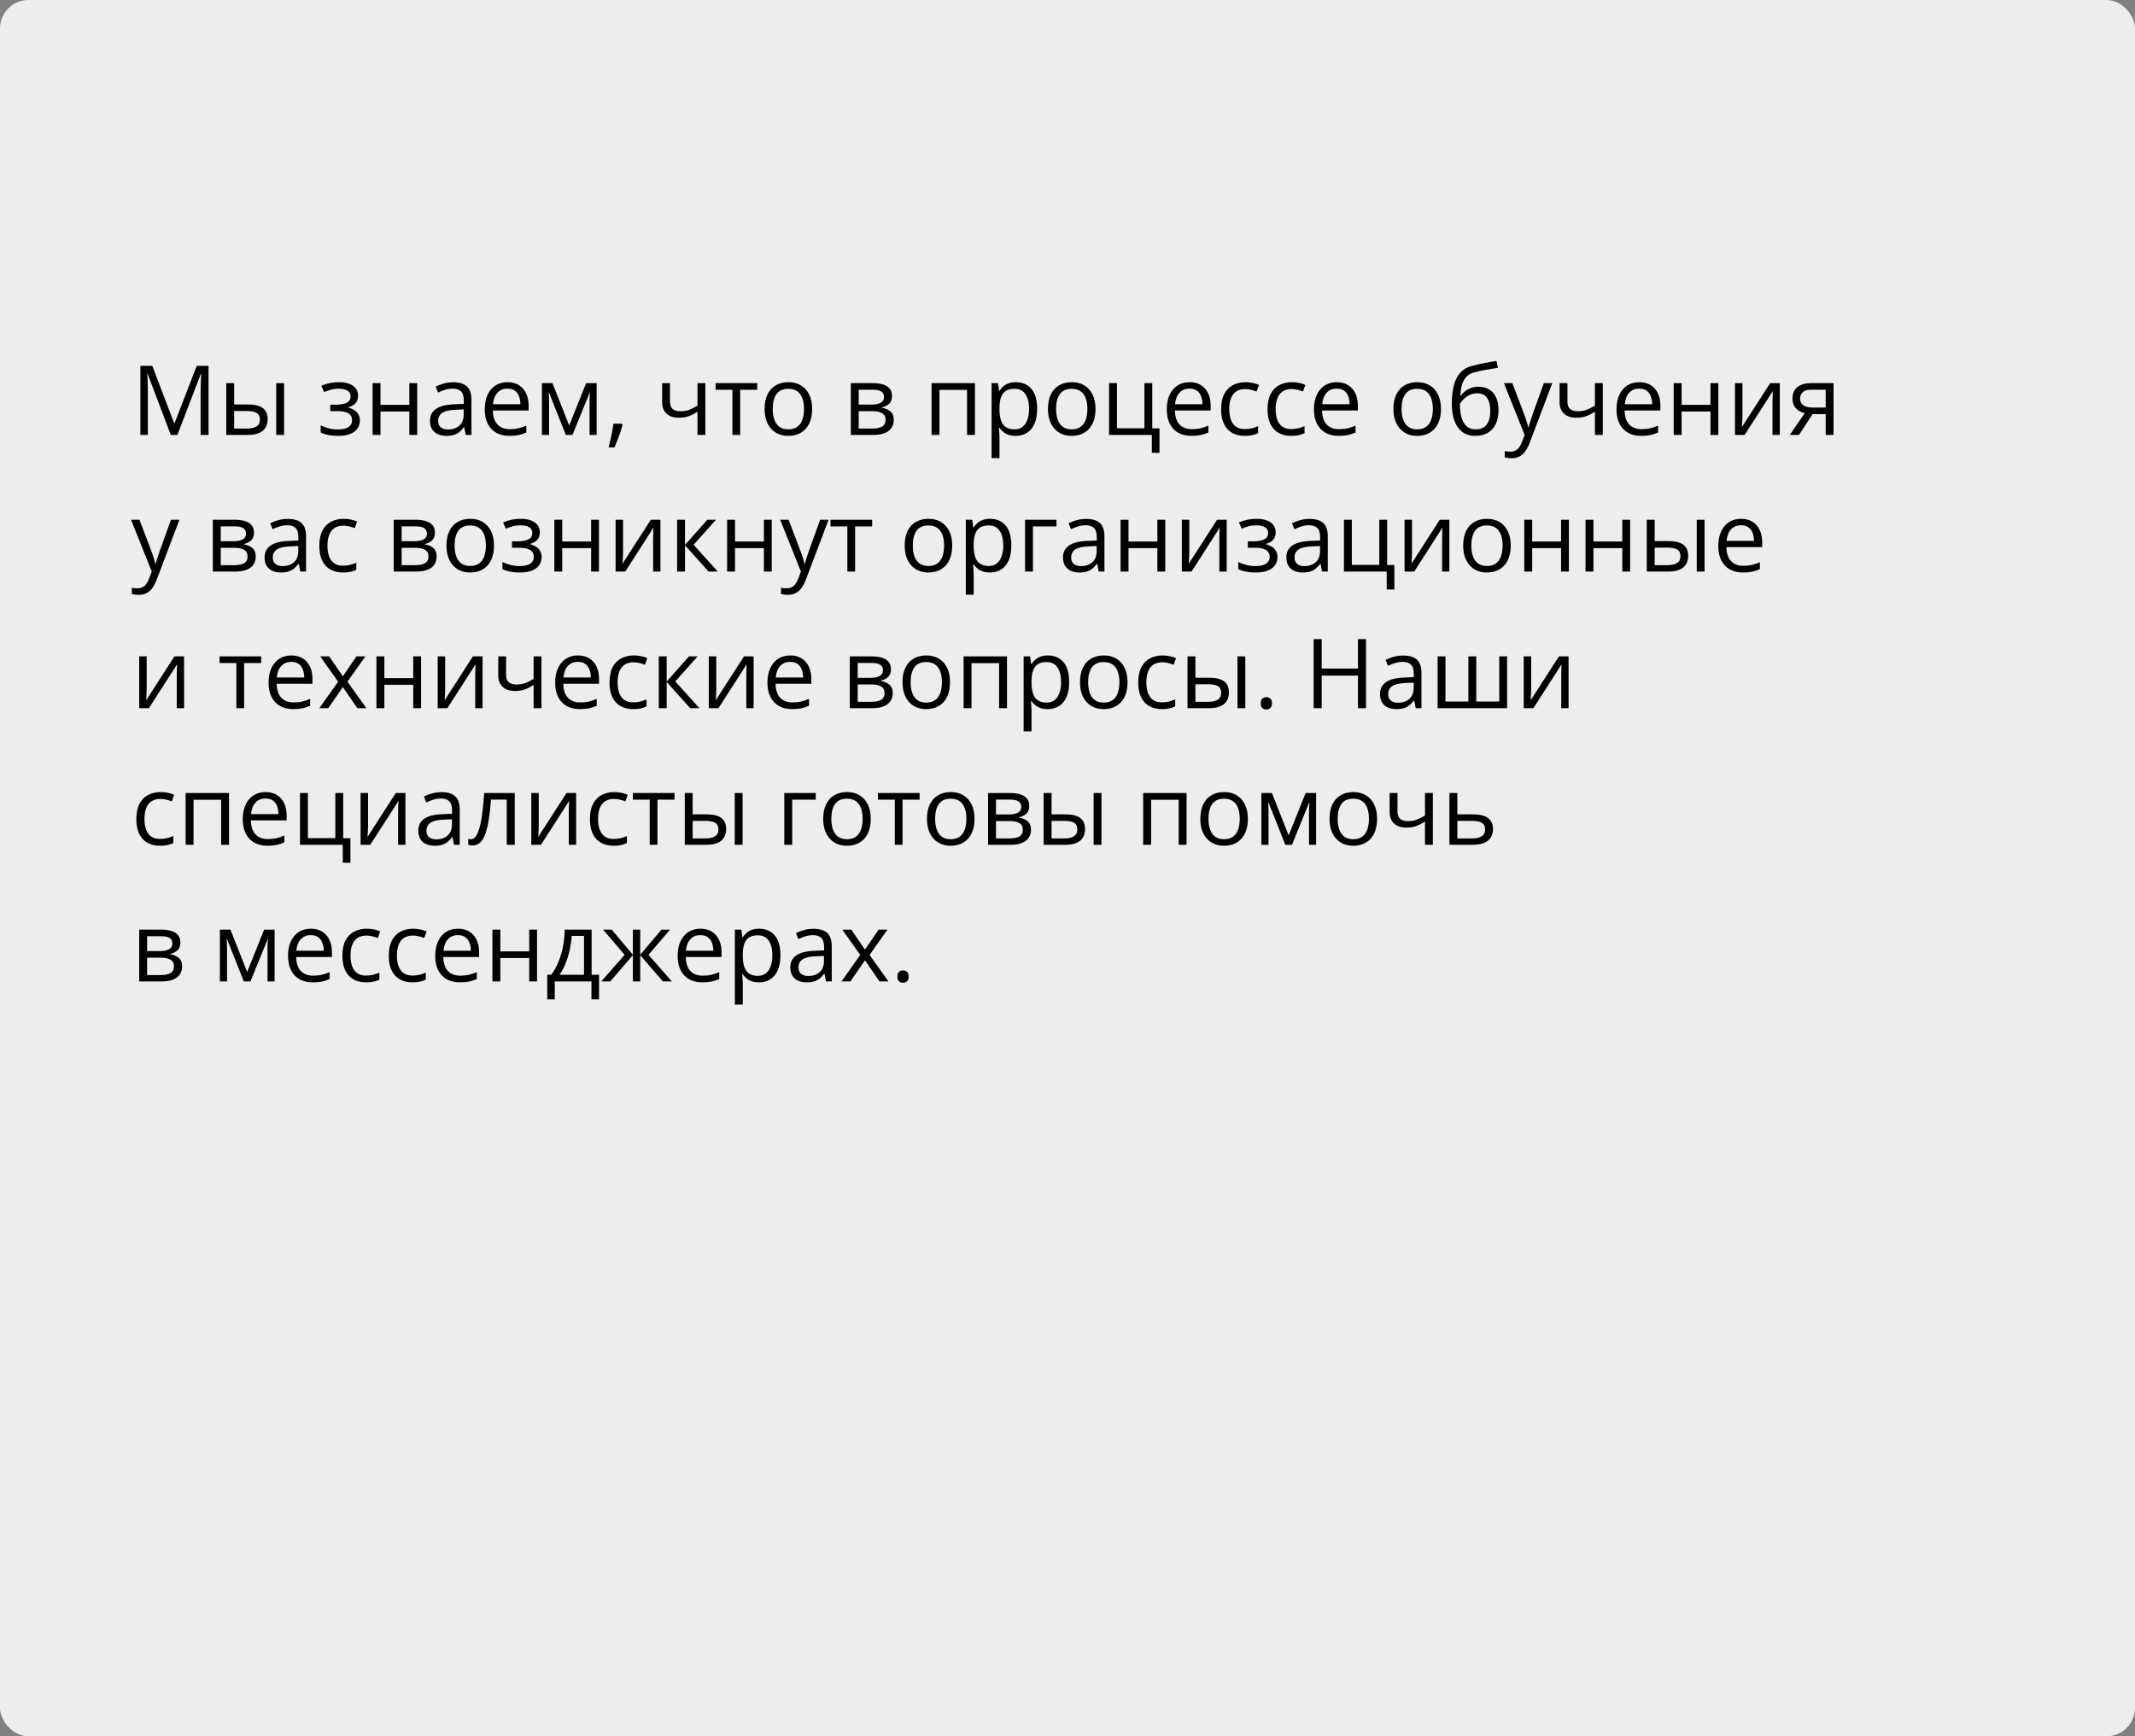 <?xml version="1.0" encoding="UTF-8"?> <svg xmlns="http://www.w3.org/2000/svg" width="375" height="305" viewBox="0 0 375 305" fill="none"><rect x="0" y="0" width="375" height="305" fill="#808080" stroke="none"/><rect width="375" height="305" rx="5" fill="#EDEDED"></rect><path d="M29.998 76.4L25.922 65.659H25.855C25.878 65.886 25.897 66.163 25.914 66.489C25.93 66.816 25.944 67.173 25.955 67.56C25.966 67.942 25.972 68.332 25.972 68.731V76.4H24.66V64.265H26.752L30.595 74.358H30.653L34.555 64.265H36.63V76.4H35.235V68.631C35.235 68.271 35.241 67.912 35.252 67.552C35.263 67.186 35.277 66.843 35.294 66.522C35.31 66.196 35.327 65.914 35.343 65.676H35.277L31.151 76.4H29.998ZM39.743 76.4V67.303H41.129V71.055H43.619C44.394 71.055 45.03 71.151 45.528 71.345C46.032 71.539 46.405 71.827 46.649 72.209C46.892 72.59 47.014 73.064 47.014 73.628C47.014 74.192 46.892 74.682 46.649 75.097C46.411 75.512 46.035 75.833 45.52 76.06C45.011 76.287 44.347 76.4 43.528 76.4H39.743ZM41.129 75.28H43.395C44.081 75.28 44.629 75.158 45.039 74.915C45.448 74.671 45.653 74.264 45.653 73.694C45.653 73.135 45.462 72.748 45.08 72.532C44.698 72.311 44.15 72.2 43.437 72.2H41.129V75.28ZM48.517 76.4V67.303H49.895V76.4H48.517ZM59.565 67.137C60.246 67.137 60.835 67.231 61.333 67.419C61.831 67.602 62.216 67.87 62.487 68.224C62.758 68.578 62.894 69.01 62.894 69.519C62.894 70.067 62.744 70.504 62.445 70.831C62.147 71.157 61.734 71.392 61.209 71.536V71.603C61.579 71.702 61.914 71.846 62.213 72.034C62.517 72.217 62.758 72.46 62.935 72.765C63.118 73.064 63.209 73.437 63.209 73.885C63.209 74.394 63.071 74.854 62.794 75.263C62.517 75.667 62.097 75.985 61.532 76.218C60.968 76.45 60.254 76.566 59.391 76.566C58.965 76.566 58.56 76.541 58.179 76.492C57.797 76.447 57.451 76.381 57.141 76.293C56.831 76.204 56.56 76.099 56.328 75.977V74.724C56.715 74.912 57.169 75.078 57.689 75.222C58.209 75.366 58.771 75.438 59.374 75.438C59.839 75.438 60.257 75.385 60.627 75.28C60.998 75.169 61.291 74.995 61.507 74.757C61.729 74.513 61.839 74.195 61.839 73.802C61.839 73.442 61.742 73.147 61.549 72.914C61.355 72.676 61.065 72.502 60.677 72.391C60.295 72.275 59.811 72.217 59.225 72.217H58.004V71.088H59.009C59.789 71.088 60.412 70.977 60.877 70.756C61.341 70.534 61.574 70.161 61.574 69.635C61.574 69.181 61.394 68.844 61.034 68.623C60.675 68.396 60.16 68.282 59.49 68.282C58.992 68.282 58.552 68.335 58.17 68.44C57.789 68.54 57.376 68.683 56.934 68.872L56.444 67.768C56.92 67.557 57.418 67.4 57.938 67.294C58.458 67.189 59.001 67.137 59.565 67.137ZM66.828 67.303V71.121H71.9V67.303H73.278V76.4H71.9V72.291H66.828V76.4H65.442V67.303H66.828ZM79.603 67.153C80.688 67.153 81.493 67.397 82.019 67.884C82.544 68.371 82.807 69.148 82.807 70.216V76.4H81.803L81.537 75.056H81.471C81.216 75.388 80.951 75.667 80.674 75.894C80.397 76.115 80.076 76.284 79.711 76.4C79.351 76.511 78.909 76.566 78.383 76.566C77.829 76.566 77.337 76.47 76.905 76.276C76.479 76.082 76.142 75.789 75.893 75.396C75.649 75.003 75.527 74.505 75.527 73.902C75.527 72.994 75.887 72.297 76.606 71.81C77.326 71.323 78.421 71.058 79.894 71.013L81.462 70.947V70.391C81.462 69.605 81.294 69.054 80.956 68.739C80.618 68.423 80.143 68.266 79.528 68.266C79.052 68.266 78.599 68.335 78.167 68.473C77.735 68.612 77.326 68.775 76.939 68.963L76.515 67.917C76.925 67.707 77.395 67.527 77.926 67.377C78.457 67.228 79.016 67.153 79.603 67.153ZM81.446 71.918L80.06 71.976C78.925 72.02 78.126 72.206 77.661 72.532C77.196 72.859 76.963 73.321 76.963 73.918C76.963 74.439 77.121 74.823 77.436 75.072C77.752 75.321 78.17 75.446 78.69 75.446C79.498 75.446 80.159 75.222 80.674 74.773C81.189 74.325 81.446 73.653 81.446 72.756V71.918ZM89.149 67.137C89.924 67.137 90.588 67.308 91.141 67.651C91.695 67.995 92.118 68.476 92.411 69.096C92.704 69.71 92.851 70.429 92.851 71.254V72.109H86.567C86.584 73.177 86.85 73.99 87.364 74.549C87.879 75.108 88.604 75.388 89.539 75.388C90.115 75.388 90.624 75.335 91.066 75.23C91.509 75.125 91.968 74.97 92.444 74.765V75.977C91.985 76.182 91.528 76.331 91.075 76.425C90.626 76.519 90.095 76.566 89.481 76.566C88.607 76.566 87.843 76.389 87.19 76.035C86.543 75.675 86.039 75.15 85.679 74.458C85.32 73.766 85.14 72.92 85.14 71.918C85.14 70.939 85.303 70.092 85.629 69.378C85.961 68.659 86.426 68.105 87.024 67.718C87.627 67.33 88.335 67.137 89.149 67.137ZM89.132 68.266C88.396 68.266 87.81 68.506 87.373 68.988C86.935 69.469 86.675 70.142 86.592 71.005H91.407C91.401 70.463 91.315 69.987 91.149 69.577C90.989 69.162 90.743 68.841 90.411 68.614C90.079 68.382 89.653 68.266 89.132 68.266ZM104.796 67.303V76.4H103.551V70.474C103.551 70.23 103.556 69.984 103.567 69.735C103.584 69.48 103.603 69.226 103.625 68.971H103.576L100.554 76.4H99.384L96.437 68.971H96.387C96.404 69.226 96.415 69.48 96.42 69.735C96.431 69.984 96.437 70.247 96.437 70.523V76.4H95.184V67.303H97.035L99.973 74.74L102.953 67.303H104.796ZM109.237 74.425L109.345 74.616C109.245 75.02 109.118 75.451 108.963 75.911C108.813 76.37 108.647 76.829 108.465 77.289C108.288 77.753 108.108 78.188 107.925 78.592H106.896C107.012 78.149 107.126 77.681 107.236 77.189C107.347 76.702 107.447 76.221 107.535 75.745C107.629 75.263 107.704 74.823 107.759 74.425H109.237ZM117.679 67.303V70.573C117.679 71.143 117.834 71.564 118.144 71.835C118.459 72.106 118.916 72.242 119.513 72.242C120.089 72.242 120.612 72.153 121.082 71.976C121.552 71.799 122.028 71.558 122.51 71.254V67.303H123.888V76.4H122.51V72.325C122.001 72.651 121.5 72.909 121.007 73.097C120.515 73.285 119.925 73.379 119.239 73.379C118.304 73.379 117.579 73.135 117.064 72.648C116.555 72.162 116.301 71.503 116.301 70.673V67.303H117.679ZM133.002 68.473H130.005V76.4H128.644V68.473H125.689V67.303H133.002V68.473ZM142.647 71.835C142.647 72.582 142.551 73.249 142.357 73.835C142.163 74.422 141.884 74.917 141.519 75.321C141.153 75.725 140.711 76.035 140.19 76.251C139.676 76.461 139.092 76.566 138.439 76.566C137.83 76.566 137.271 76.461 136.762 76.251C136.259 76.035 135.821 75.725 135.451 75.321C135.085 74.917 134.8 74.422 134.596 73.835C134.396 73.249 134.297 72.582 134.297 71.835C134.297 70.839 134.466 69.992 134.803 69.295C135.141 68.592 135.622 68.058 136.248 67.693C136.878 67.322 137.628 67.137 138.497 67.137C139.327 67.137 140.052 67.322 140.672 67.693C141.297 68.064 141.781 68.6 142.125 69.303C142.473 70.001 142.647 70.844 142.647 71.835ZM135.725 71.835C135.725 72.565 135.821 73.199 136.015 73.736C136.209 74.273 136.508 74.688 136.912 74.981C137.316 75.274 137.836 75.421 138.472 75.421C139.103 75.421 139.62 75.274 140.024 74.981C140.434 74.688 140.736 74.273 140.929 73.736C141.123 73.199 141.22 72.565 141.22 71.835C141.22 71.11 141.123 70.485 140.929 69.959C140.736 69.428 140.437 69.018 140.033 68.731C139.629 68.443 139.106 68.299 138.464 68.299C137.518 68.299 136.823 68.612 136.38 69.237C135.943 69.862 135.725 70.728 135.725 71.835ZM156.676 69.585C156.676 70.155 156.51 70.601 156.178 70.922C155.846 71.237 155.417 71.45 154.891 71.561V71.627C155.461 71.705 155.951 71.91 156.36 72.242C156.775 72.568 156.983 73.069 156.983 73.744C156.983 74.264 156.858 74.724 156.609 75.122C156.36 75.52 155.97 75.833 155.439 76.06C154.908 76.287 154.216 76.4 153.364 76.4H149.446V67.303H153.331C153.984 67.303 154.559 67.377 155.057 67.527C155.561 67.671 155.956 67.909 156.244 68.241C156.532 68.573 156.676 69.021 156.676 69.585ZM155.547 73.744C155.547 73.207 155.342 72.82 154.933 72.582C154.529 72.344 153.939 72.225 153.165 72.225H150.832V75.28H153.198C153.961 75.28 154.542 75.164 154.941 74.931C155.345 74.693 155.547 74.297 155.547 73.744ZM155.273 69.743C155.273 69.311 155.115 68.991 154.8 68.78C154.484 68.564 153.967 68.457 153.248 68.457H150.832V71.071H153.007C153.754 71.071 154.318 70.963 154.7 70.748C155.082 70.532 155.273 70.197 155.273 69.743ZM171.244 67.303V76.4H169.857V68.49H165.01V76.4H163.624V67.303H171.244ZM178.44 67.137C179.575 67.137 180.48 67.527 181.155 68.307C181.83 69.087 182.167 70.261 182.167 71.827C182.167 72.862 182.013 73.73 181.703 74.433C181.393 75.136 180.956 75.667 180.391 76.027C179.832 76.387 179.171 76.566 178.407 76.566C177.926 76.566 177.502 76.503 177.137 76.376C176.772 76.248 176.459 76.077 176.199 75.861C175.939 75.645 175.723 75.41 175.552 75.155H175.452C175.469 75.371 175.488 75.631 175.51 75.936C175.538 76.24 175.552 76.505 175.552 76.732V80.468H174.166V67.303H175.303L175.485 68.647H175.552C175.729 68.371 175.945 68.119 176.199 67.892C176.454 67.66 176.764 67.477 177.129 67.344C177.5 67.206 177.937 67.137 178.44 67.137ZM178.2 68.299C177.569 68.299 177.06 68.421 176.672 68.664C176.291 68.908 176.011 69.273 175.834 69.76C175.657 70.241 175.563 70.847 175.552 71.578V71.843C175.552 72.612 175.635 73.263 175.801 73.794C175.972 74.325 176.252 74.729 176.639 75.006C177.032 75.283 177.558 75.421 178.216 75.421C178.781 75.421 179.251 75.269 179.627 74.964C180.004 74.66 180.283 74.237 180.466 73.694C180.654 73.147 180.748 72.518 180.748 71.81C180.748 70.737 180.538 69.884 180.117 69.253C179.702 68.617 179.063 68.299 178.2 68.299ZM192.419 71.835C192.419 72.582 192.322 73.249 192.128 73.835C191.935 74.422 191.655 74.917 191.29 75.321C190.925 75.725 190.482 76.035 189.962 76.251C189.447 76.461 188.863 76.566 188.21 76.566C187.602 76.566 187.043 76.461 186.534 76.251C186.03 76.035 185.593 75.725 185.222 75.321C184.857 74.917 184.572 74.422 184.367 73.835C184.168 73.249 184.068 72.582 184.068 71.835C184.068 70.839 184.237 69.992 184.575 69.295C184.912 68.592 185.394 68.058 186.019 67.693C186.65 67.322 187.4 67.137 188.269 67.137C189.099 67.137 189.824 67.322 190.443 67.693C191.069 68.064 191.553 68.6 191.896 69.303C192.245 70.001 192.419 70.844 192.419 71.835ZM185.496 71.835C185.496 72.565 185.593 73.199 185.787 73.736C185.98 74.273 186.279 74.688 186.683 74.981C187.087 75.274 187.607 75.421 188.244 75.421C188.875 75.421 189.392 75.274 189.796 74.981C190.205 74.688 190.507 74.273 190.701 73.736C190.894 73.199 190.991 72.565 190.991 71.835C190.991 71.11 190.894 70.485 190.701 69.959C190.507 69.428 190.208 69.018 189.804 68.731C189.4 68.443 188.877 68.299 188.235 68.299C187.289 68.299 186.595 68.612 186.152 69.237C185.715 69.862 185.496 70.728 185.496 71.835ZM203.658 79.546H202.313V76.4H194.801V67.303H196.188V75.23H201.01V67.303H202.388V75.247H203.658V79.546ZM208.946 67.137C209.721 67.137 210.385 67.308 210.938 67.651C211.491 67.995 211.915 68.476 212.208 69.096C212.501 69.71 212.648 70.429 212.648 71.254V72.109H206.364C206.381 73.177 206.646 73.99 207.161 74.549C207.676 75.108 208.401 75.388 209.336 75.388C209.911 75.388 210.421 75.335 210.863 75.23C211.306 75.125 211.765 74.97 212.241 74.765V75.977C211.782 76.182 211.325 76.331 210.872 76.425C210.423 76.519 209.892 76.566 209.278 76.566C208.403 76.566 207.64 76.389 206.987 76.035C206.339 75.675 205.836 75.15 205.476 74.458C205.116 73.766 204.937 72.92 204.937 71.918C204.937 70.939 205.1 70.092 205.426 69.378C205.758 68.659 206.223 68.105 206.821 67.718C207.424 67.33 208.132 67.137 208.946 67.137ZM208.929 68.266C208.193 68.266 207.607 68.506 207.169 68.988C206.732 69.469 206.472 70.142 206.389 71.005H211.204C211.198 70.463 211.112 69.987 210.946 69.577C210.786 69.162 210.54 68.841 210.208 68.614C209.875 68.382 209.449 68.266 208.929 68.266ZM218.633 76.566C217.814 76.566 217.092 76.398 216.466 76.06C215.841 75.722 215.354 75.208 215.005 74.516C214.657 73.824 214.482 72.953 214.482 71.901C214.482 70.8 214.665 69.901 215.03 69.204C215.401 68.501 215.91 67.981 216.558 67.643C217.205 67.305 217.941 67.137 218.766 67.137C219.219 67.137 219.657 67.184 220.077 67.278C220.503 67.366 220.852 67.48 221.123 67.618L220.708 68.772C220.431 68.661 220.11 68.562 219.745 68.473C219.385 68.385 219.048 68.34 218.732 68.34C218.102 68.34 217.576 68.476 217.155 68.747C216.74 69.018 216.428 69.417 216.217 69.942C216.013 70.468 215.91 71.116 215.91 71.885C215.91 72.621 216.01 73.249 216.209 73.769C216.414 74.289 216.715 74.688 217.114 74.964C217.518 75.236 218.021 75.371 218.625 75.371C219.106 75.371 219.54 75.321 219.928 75.222C220.315 75.117 220.667 74.995 220.982 74.856V76.085C220.678 76.24 220.337 76.359 219.961 76.442C219.59 76.525 219.147 76.566 218.633 76.566ZM226.784 76.566C225.965 76.566 225.243 76.398 224.618 76.06C223.992 75.722 223.505 75.208 223.157 74.516C222.808 73.824 222.634 72.953 222.634 71.901C222.634 70.8 222.816 69.901 223.182 69.204C223.552 68.501 224.062 67.981 224.709 67.643C225.356 67.305 226.092 67.137 226.917 67.137C227.371 67.137 227.808 67.184 228.229 67.278C228.655 67.366 229.003 67.48 229.274 67.618L228.859 68.772C228.583 68.661 228.262 68.562 227.896 68.473C227.537 68.385 227.199 68.34 226.884 68.34C226.253 68.34 225.727 68.476 225.307 68.747C224.892 69.018 224.579 69.417 224.369 69.942C224.164 70.468 224.062 71.116 224.062 71.885C224.062 72.621 224.161 73.249 224.36 73.769C224.565 74.289 224.867 74.688 225.265 74.964C225.669 75.236 226.173 75.371 226.776 75.371C227.257 75.371 227.692 75.321 228.079 75.222C228.466 75.117 228.818 74.995 229.133 74.856V76.085C228.829 76.24 228.489 76.359 228.112 76.442C227.742 76.525 227.299 76.566 226.784 76.566ZM234.794 67.137C235.569 67.137 236.233 67.308 236.787 67.651C237.34 67.995 237.763 68.476 238.057 69.096C238.35 69.71 238.497 70.429 238.497 71.254V72.109H232.213C232.229 73.177 232.495 73.99 233.01 74.549C233.524 75.108 234.249 75.388 235.185 75.388C235.76 75.388 236.269 75.335 236.712 75.23C237.155 75.125 237.614 74.97 238.09 74.765V75.977C237.631 76.182 237.174 76.331 236.72 76.425C236.272 76.519 235.741 76.566 235.126 76.566C234.252 76.566 233.488 76.389 232.835 76.035C232.188 75.675 231.684 75.15 231.325 74.458C230.965 73.766 230.785 72.92 230.785 71.918C230.785 70.939 230.948 70.092 231.275 69.378C231.607 68.659 232.072 68.105 232.669 67.718C233.273 67.33 233.981 67.137 234.794 67.137ZM234.778 68.266C234.042 68.266 233.455 68.506 233.018 68.988C232.581 69.469 232.321 70.142 232.238 71.005H237.052C237.047 70.463 236.961 69.987 236.795 69.577C236.634 69.162 236.388 68.841 236.056 68.614C235.724 68.382 235.298 68.266 234.778 68.266ZM253.098 71.835C253.098 72.582 253.001 73.249 252.807 73.835C252.613 74.422 252.334 74.917 251.969 75.321C251.604 75.725 251.161 76.035 250.641 76.251C250.126 76.461 249.542 76.566 248.889 76.566C248.28 76.566 247.722 76.461 247.212 76.251C246.709 76.035 246.272 75.725 245.901 75.321C245.536 74.917 245.251 74.422 245.046 73.835C244.847 73.249 244.747 72.582 244.747 71.835C244.747 70.839 244.916 69.992 245.253 69.295C245.591 68.592 246.072 68.058 246.698 67.693C247.329 67.322 248.078 67.137 248.947 67.137C249.777 67.137 250.502 67.322 251.122 67.693C251.747 68.064 252.232 68.6 252.575 69.303C252.923 70.001 253.098 70.844 253.098 71.835ZM246.175 71.835C246.175 72.565 246.272 73.199 246.465 73.736C246.659 74.273 246.958 74.688 247.362 74.981C247.766 75.274 248.286 75.421 248.922 75.421C249.553 75.421 250.071 75.274 250.475 74.981C250.884 74.688 251.186 74.273 251.379 73.736C251.573 73.199 251.67 72.565 251.67 71.835C251.67 71.11 251.573 70.485 251.379 69.959C251.186 69.428 250.887 69.018 250.483 68.731C250.079 68.443 249.556 68.299 248.914 68.299C247.968 68.299 247.273 68.612 246.831 69.237C246.393 69.862 246.175 70.728 246.175 71.835ZM255.007 70.939C255.007 69.644 255.131 68.54 255.38 67.626C255.629 66.708 256.014 65.972 256.534 65.418C257.06 64.859 257.735 64.478 258.56 64.273C259.268 64.079 259.987 63.913 260.718 63.775C261.448 63.631 262.159 63.507 262.851 63.401L263.092 64.613C262.743 64.663 262.378 64.721 261.996 64.788C261.614 64.849 261.232 64.915 260.851 64.987C260.469 65.053 260.109 65.125 259.771 65.203C259.434 65.275 259.135 65.349 258.875 65.427C258.405 65.554 257.998 65.775 257.655 66.091C257.317 66.406 257.049 66.841 256.85 67.394C256.656 67.947 256.54 68.645 256.501 69.486H256.601C256.767 69.242 256.993 69.002 257.281 68.764C257.569 68.526 257.912 68.329 258.311 68.174C258.709 68.014 259.157 67.934 259.655 67.934C260.441 67.934 261.097 68.105 261.623 68.448C262.148 68.786 262.544 69.262 262.81 69.876C263.075 70.49 263.208 71.21 263.208 72.034C263.208 73.025 263.036 73.858 262.693 74.533C262.356 75.208 261.88 75.717 261.266 76.06C260.651 76.398 259.929 76.566 259.099 76.566C258.457 76.566 257.882 76.442 257.373 76.193C256.869 75.944 256.44 75.579 256.086 75.097C255.737 74.616 255.469 74.026 255.281 73.329C255.098 72.632 255.007 71.835 255.007 70.939ZM259.207 75.421C259.733 75.421 260.184 75.31 260.56 75.089C260.942 74.868 261.235 74.519 261.44 74.043C261.65 73.561 261.755 72.936 261.755 72.167C261.755 71.204 261.57 70.451 261.199 69.909C260.834 69.361 260.247 69.087 259.439 69.087C258.936 69.087 258.479 69.195 258.07 69.411C257.66 69.621 257.314 69.873 257.032 70.166C256.75 70.46 256.545 70.723 256.418 70.955C256.418 71.519 256.459 72.067 256.542 72.599C256.625 73.13 256.769 73.609 256.974 74.035C257.179 74.461 257.461 74.798 257.821 75.047C258.186 75.296 258.648 75.421 259.207 75.421ZM264.154 67.303H265.632L267.641 72.582C267.757 72.892 267.865 73.191 267.964 73.478C268.064 73.761 268.153 74.032 268.23 74.292C268.307 74.552 268.368 74.804 268.413 75.047H268.471C268.548 74.771 268.659 74.408 268.803 73.96C268.947 73.506 269.102 73.044 269.268 72.574L271.168 67.303H272.654L268.695 77.737C268.485 78.296 268.238 78.783 267.956 79.198C267.679 79.613 267.342 79.931 266.943 80.152C266.545 80.379 266.063 80.493 265.499 80.493C265.239 80.493 265.009 80.476 264.81 80.443C264.611 80.415 264.439 80.382 264.295 80.343V79.239C264.417 79.267 264.564 79.292 264.735 79.314C264.912 79.336 265.095 79.347 265.283 79.347C265.626 79.347 265.922 79.281 266.171 79.148C266.426 79.021 266.645 78.832 266.827 78.584C267.01 78.335 267.167 78.038 267.3 77.695L267.798 76.417L264.154 67.303ZM275.311 67.303V70.573C275.311 71.143 275.465 71.564 275.775 71.835C276.091 72.106 276.547 72.242 277.145 72.242C277.721 72.242 278.243 72.153 278.714 71.976C279.184 71.799 279.66 71.558 280.142 71.254V67.303H281.52V76.4H280.142V72.325C279.632 72.651 279.132 72.909 278.639 73.097C278.147 73.285 277.557 73.379 276.871 73.379C275.936 73.379 275.211 73.135 274.696 72.648C274.187 72.162 273.933 71.503 273.933 70.673V67.303H275.311ZM287.936 67.137C288.711 67.137 289.375 67.308 289.928 67.651C290.482 67.995 290.905 68.476 291.198 69.096C291.492 69.71 291.638 70.429 291.638 71.254V72.109H285.354C285.371 73.177 285.637 73.99 286.151 74.549C286.666 75.108 287.391 75.388 288.326 75.388C288.902 75.388 289.411 75.335 289.854 75.23C290.296 75.125 290.756 74.97 291.231 74.765V75.977C290.772 76.182 290.316 76.331 289.862 76.425C289.414 76.519 288.882 76.566 288.268 76.566C287.394 76.566 286.63 76.389 285.977 76.035C285.33 75.675 284.826 75.15 284.466 74.458C284.107 73.766 283.927 72.92 283.927 71.918C283.927 70.939 284.09 70.092 284.417 69.378C284.749 68.659 285.213 68.105 285.811 67.718C286.414 67.33 287.123 67.137 287.936 67.137ZM287.919 68.266C287.183 68.266 286.597 68.506 286.16 68.988C285.722 69.469 285.462 70.142 285.379 71.005H290.194C290.188 70.463 290.103 69.987 289.937 69.577C289.776 69.162 289.53 68.841 289.198 68.614C288.866 68.382 288.44 68.266 287.919 68.266ZM295.365 67.303V71.121H300.437V67.303H301.815V76.4H300.437V72.291H295.365V76.4H293.979V67.303H295.365ZM306.048 67.303V73.022C306.048 73.133 306.046 73.276 306.04 73.454C306.035 73.625 306.026 73.811 306.015 74.01C306.004 74.204 305.993 74.392 305.982 74.574C305.976 74.751 305.968 74.898 305.957 75.014L310.921 67.303H312.614V76.4H311.328V70.822C311.328 70.645 311.33 70.418 311.336 70.142C311.341 69.865 311.35 69.594 311.361 69.328C311.372 69.057 311.38 68.847 311.386 68.697L306.438 76.4H304.737V67.303H306.048ZM315.984 76.4H314.374L316.997 72.565C316.615 72.482 316.261 72.341 315.935 72.142C315.608 71.937 315.342 71.658 315.138 71.304C314.938 70.95 314.839 70.51 314.839 69.984C314.839 69.109 315.129 68.445 315.71 67.992C316.297 67.532 317.069 67.303 318.026 67.303H322.052V76.4H320.674V72.748H318.367L315.984 76.4ZM316.175 69.992C316.175 70.534 316.369 70.939 316.756 71.204C317.144 71.464 317.697 71.594 318.417 71.594H320.674V68.457H318.176C317.467 68.457 316.956 68.6 316.64 68.888C316.33 69.17 316.175 69.538 316.175 69.992ZM23.017 91.303H24.494L26.503 96.582C26.619 96.892 26.727 97.191 26.827 97.478C26.926 97.761 27.015 98.032 27.092 98.292C27.17 98.552 27.231 98.804 27.275 99.047H27.333C27.41 98.771 27.521 98.408 27.665 97.96C27.809 97.506 27.964 97.044 28.13 96.574L30.031 91.303H31.517L27.557 101.737C27.347 102.296 27.101 102.783 26.818 103.198C26.542 103.613 26.204 103.931 25.806 104.152C25.407 104.379 24.926 104.493 24.361 104.493C24.101 104.493 23.872 104.476 23.672 104.443C23.473 104.415 23.302 104.382 23.158 104.343V103.239C23.279 103.267 23.426 103.292 23.598 103.314C23.775 103.336 23.957 103.347 24.145 103.347C24.489 103.347 24.785 103.281 25.034 103.148C25.288 103.021 25.507 102.833 25.689 102.583C25.872 102.334 26.03 102.038 26.163 101.695L26.661 100.417L23.017 91.303ZM44.615 93.585C44.615 94.155 44.449 94.601 44.117 94.922C43.785 95.237 43.356 95.45 42.831 95.561V95.627C43.401 95.705 43.89 95.91 44.3 96.242C44.715 96.568 44.922 97.069 44.922 97.744C44.922 98.264 44.798 98.724 44.549 99.122C44.3 99.52 43.91 99.833 43.378 100.06C42.847 100.287 42.155 100.4 41.303 100.4H37.385V91.303H41.27C41.923 91.303 42.498 91.377 42.997 91.527C43.5 91.671 43.896 91.909 44.184 92.241C44.471 92.573 44.615 93.021 44.615 93.585ZM43.486 97.744C43.486 97.207 43.282 96.82 42.872 96.582C42.468 96.344 41.879 96.225 41.104 96.225H38.772V99.28H41.137C41.901 99.28 42.482 99.164 42.88 98.931C43.284 98.693 43.486 98.297 43.486 97.744ZM43.212 93.743C43.212 93.311 43.055 92.991 42.739 92.78C42.424 92.564 41.906 92.457 41.187 92.457H38.772V95.071H40.946C41.693 95.071 42.258 94.963 42.64 94.748C43.022 94.532 43.212 94.197 43.212 93.743ZM50.55 91.153C51.635 91.153 52.44 91.397 52.966 91.884C53.492 92.371 53.754 93.148 53.754 94.216V100.4H52.75L52.484 99.056H52.418C52.163 99.388 51.898 99.667 51.621 99.894C51.344 100.115 51.023 100.284 50.658 100.4C50.298 100.511 49.856 100.566 49.33 100.566C48.777 100.566 48.284 100.47 47.852 100.276C47.426 100.082 47.089 99.789 46.84 99.396C46.596 99.003 46.475 98.505 46.475 97.902C46.475 96.994 46.834 96.297 47.554 95.81C48.273 95.323 49.369 95.058 50.841 95.013L52.41 94.947V94.391C52.41 93.605 52.241 93.054 51.903 92.739C51.566 92.423 51.09 92.266 50.476 92.266C50 92.266 49.546 92.335 49.114 92.473C48.683 92.612 48.273 92.775 47.886 92.963L47.462 91.917C47.872 91.707 48.342 91.527 48.873 91.377C49.405 91.228 49.964 91.153 50.55 91.153ZM52.393 95.918L51.007 95.976C49.872 96.02 49.073 96.206 48.608 96.532C48.143 96.859 47.911 97.321 47.911 97.918C47.911 98.439 48.068 98.823 48.384 99.072C48.699 99.321 49.117 99.446 49.637 99.446C50.445 99.446 51.106 99.222 51.621 98.773C52.136 98.325 52.393 97.653 52.393 96.756V95.918ZM60.237 100.566C59.418 100.566 58.696 100.398 58.071 100.06C57.446 99.722 56.959 99.208 56.61 98.516C56.261 97.824 56.087 96.953 56.087 95.901C56.087 94.8 56.27 93.901 56.635 93.204C57.005 92.501 57.515 91.981 58.162 91.643C58.81 91.305 59.546 91.137 60.37 91.137C60.824 91.137 61.261 91.184 61.682 91.278C62.108 91.366 62.456 91.48 62.727 91.618L62.312 92.772C62.036 92.661 61.715 92.562 61.35 92.473C60.99 92.385 60.652 92.34 60.337 92.34C59.706 92.34 59.18 92.476 58.76 92.747C58.345 93.018 58.032 93.417 57.822 93.942C57.617 94.468 57.515 95.116 57.515 95.885C57.515 96.621 57.614 97.249 57.813 97.769C58.018 98.289 58.32 98.688 58.718 98.964C59.122 99.236 59.626 99.371 60.229 99.371C60.71 99.371 61.145 99.321 61.532 99.222C61.92 99.117 62.271 98.995 62.586 98.856V100.085C62.282 100.24 61.942 100.359 61.565 100.442C61.195 100.525 60.752 100.566 60.237 100.566ZM76.391 93.585C76.391 94.155 76.225 94.601 75.893 94.922C75.561 95.237 75.132 95.45 74.606 95.561V95.627C75.176 95.705 75.666 95.91 76.075 96.242C76.49 96.568 76.698 97.069 76.698 97.744C76.698 98.264 76.573 98.724 76.324 99.122C76.075 99.52 75.685 99.833 75.154 100.06C74.623 100.287 73.931 100.4 73.079 100.4H69.161V91.303H73.045C73.698 91.303 74.274 91.377 74.772 91.527C75.276 91.671 75.671 91.909 75.959 92.241C76.247 92.573 76.391 93.021 76.391 93.585ZM75.262 97.744C75.262 97.207 75.057 96.82 74.647 96.582C74.243 96.344 73.654 96.225 72.879 96.225H70.547V99.28H72.913C73.676 99.28 74.257 99.164 74.656 98.931C75.06 98.693 75.262 98.297 75.262 97.744ZM74.988 93.743C74.988 93.311 74.83 92.991 74.515 92.78C74.199 92.564 73.682 92.457 72.962 92.457H70.547V95.071H72.722C73.469 95.071 74.033 94.963 74.415 94.748C74.797 94.532 74.988 94.197 74.988 93.743ZM86.767 95.835C86.767 96.582 86.67 97.249 86.476 97.835C86.282 98.422 86.003 98.917 85.638 99.321C85.272 99.725 84.83 100.035 84.31 100.251C83.795 100.461 83.211 100.566 82.558 100.566C81.949 100.566 81.391 100.461 80.881 100.251C80.378 100.035 79.941 99.725 79.57 99.321C79.205 98.917 78.92 98.422 78.715 97.835C78.516 97.249 78.416 96.582 78.416 95.835C78.416 94.839 78.585 93.992 78.922 93.295C79.26 92.592 79.741 92.058 80.367 91.693C80.998 91.322 81.747 91.137 82.616 91.137C83.446 91.137 84.171 91.322 84.791 91.693C85.416 92.064 85.901 92.6 86.244 93.303C86.592 94.001 86.767 94.844 86.767 95.835ZM79.844 95.835C79.844 96.565 79.941 97.199 80.134 97.736C80.328 98.273 80.627 98.688 81.031 98.981C81.435 99.274 81.955 99.421 82.591 99.421C83.222 99.421 83.74 99.274 84.144 98.981C84.553 98.688 84.855 98.273 85.048 97.736C85.242 97.199 85.339 96.565 85.339 95.835C85.339 95.11 85.242 94.485 85.048 93.959C84.855 93.428 84.556 93.018 84.152 92.731C83.748 92.443 83.225 92.299 82.583 92.299C81.637 92.299 80.942 92.612 80.499 93.237C80.062 93.862 79.844 94.728 79.844 95.835ZM91.49 91.137C92.17 91.137 92.76 91.231 93.258 91.419C93.756 91.602 94.141 91.87 94.412 92.224C94.683 92.578 94.818 93.01 94.818 93.519C94.818 94.067 94.669 94.504 94.37 94.831C94.071 95.157 93.659 95.392 93.133 95.536V95.603C93.504 95.702 93.839 95.846 94.138 96.034C94.442 96.217 94.683 96.46 94.86 96.765C95.043 97.064 95.134 97.437 95.134 97.885C95.134 98.394 94.995 98.854 94.719 99.263C94.442 99.667 94.022 99.985 93.457 100.218C92.893 100.45 92.179 100.566 91.315 100.566C90.889 100.566 90.485 100.542 90.103 100.492C89.722 100.447 89.376 100.381 89.066 100.292C88.756 100.204 88.485 100.099 88.252 99.977V98.724C88.64 98.912 89.094 99.078 89.614 99.222C90.134 99.366 90.696 99.438 91.299 99.438C91.764 99.438 92.181 99.385 92.552 99.28C92.923 99.169 93.216 98.995 93.432 98.757C93.653 98.513 93.764 98.195 93.764 97.802C93.764 97.442 93.667 97.147 93.474 96.914C93.28 96.676 92.989 96.502 92.602 96.391C92.22 96.275 91.736 96.217 91.149 96.217H89.929V95.088H90.934C91.714 95.088 92.336 94.977 92.801 94.756C93.266 94.534 93.499 94.161 93.499 93.635C93.499 93.181 93.319 92.844 92.959 92.623C92.599 92.396 92.085 92.282 91.415 92.282C90.917 92.282 90.477 92.335 90.095 92.44C89.713 92.54 89.301 92.683 88.858 92.872L88.369 91.768C88.845 91.557 89.343 91.4 89.863 91.294C90.383 91.189 90.925 91.137 91.49 91.137ZM98.753 91.303V95.121H103.825V91.303H105.203V100.4H103.825V96.291H98.753V100.4H97.367V91.303H98.753ZM109.436 91.303V97.022C109.436 97.133 109.433 97.276 109.428 97.454C109.422 97.625 109.414 97.811 109.403 98.01C109.392 98.204 109.381 98.392 109.37 98.574C109.364 98.751 109.356 98.898 109.345 99.014L114.309 91.303H116.002V100.4H114.715V94.822C114.715 94.645 114.718 94.418 114.724 94.142C114.729 93.865 114.737 93.594 114.749 93.328C114.76 93.057 114.768 92.847 114.773 92.697L109.826 100.4H108.125V91.303H109.436ZM124.236 91.303H125.755L121.829 95.694L126.071 100.4H124.452L120.318 95.785V100.4H118.932V91.303H120.318V95.719L124.236 91.303ZM129.101 91.303V95.121H134.172V91.303H135.55V100.4H134.172V96.291H129.101V100.4H127.714V91.303H129.101ZM137.036 91.303H138.514L140.522 96.582C140.639 96.892 140.747 97.191 140.846 97.478C140.946 97.761 141.034 98.032 141.112 98.292C141.189 98.552 141.25 98.804 141.294 99.047H141.353C141.43 98.771 141.541 98.408 141.685 97.96C141.828 97.506 141.983 97.044 142.149 96.574L144.05 91.303H145.536L141.577 101.737C141.366 102.296 141.12 102.783 140.838 103.198C140.561 103.613 140.224 103.931 139.825 104.152C139.427 104.379 138.945 104.493 138.381 104.493C138.121 104.493 137.891 104.476 137.692 104.443C137.493 104.415 137.321 104.382 137.177 104.343V103.239C137.299 103.267 137.446 103.292 137.617 103.314C137.794 103.336 137.977 103.347 138.165 103.347C138.508 103.347 138.804 103.281 139.053 103.148C139.308 103.021 139.526 102.833 139.709 102.583C139.892 102.334 140.049 102.038 140.182 101.695L140.68 100.417L137.036 91.303ZM153.189 92.473H150.193V100.4H148.832V92.473H145.876V91.303H153.189V92.473ZM167.251 95.835C167.251 96.582 167.154 97.249 166.96 97.835C166.767 98.422 166.487 98.917 166.122 99.321C165.757 99.725 165.314 100.035 164.794 100.251C164.279 100.461 163.695 100.566 163.042 100.566C162.434 100.566 161.875 100.461 161.366 100.251C160.862 100.035 160.425 99.725 160.054 99.321C159.689 98.917 159.404 98.422 159.199 97.835C159 97.249 158.9 96.582 158.9 95.835C158.9 94.839 159.069 93.992 159.407 93.295C159.744 92.592 160.226 92.058 160.851 91.693C161.482 91.322 162.232 91.137 163.101 91.137C163.931 91.137 164.656 91.322 165.275 91.693C165.901 92.064 166.385 92.6 166.728 93.303C167.077 94.001 167.251 94.844 167.251 95.835ZM160.328 95.835C160.328 96.565 160.425 97.199 160.619 97.736C160.812 98.273 161.111 98.688 161.515 98.981C161.919 99.274 162.439 99.421 163.076 99.421C163.707 99.421 164.224 99.274 164.628 98.981C165.037 98.688 165.339 98.273 165.533 97.736C165.726 97.199 165.823 96.565 165.823 95.835C165.823 95.11 165.726 94.485 165.533 93.959C165.339 93.428 165.04 93.018 164.636 92.731C164.232 92.443 163.709 92.299 163.067 92.299C162.121 92.299 161.427 92.612 160.984 93.237C160.547 93.862 160.328 94.728 160.328 95.835ZM173.908 91.137C175.043 91.137 175.947 91.527 176.623 92.307C177.298 93.087 177.635 94.261 177.635 95.827C177.635 96.862 177.48 97.73 177.17 98.433C176.861 99.136 176.423 99.667 175.859 100.027C175.3 100.387 174.639 100.566 173.875 100.566C173.394 100.566 172.97 100.503 172.605 100.375C172.24 100.248 171.927 100.077 171.667 99.861C171.407 99.645 171.191 99.41 171.02 99.155H170.92C170.937 99.371 170.956 99.631 170.978 99.936C171.006 100.24 171.02 100.506 171.02 100.732V104.468H169.633V91.303H170.771L170.953 92.647H171.02C171.197 92.371 171.412 92.119 171.667 91.892C171.922 91.66 172.231 91.477 172.597 91.344C172.967 91.206 173.405 91.137 173.908 91.137ZM173.667 92.299C173.037 92.299 172.528 92.421 172.14 92.664C171.758 92.908 171.479 93.273 171.302 93.76C171.125 94.241 171.031 94.847 171.02 95.578V95.843C171.02 96.612 171.103 97.263 171.269 97.794C171.44 98.325 171.72 98.729 172.107 99.006C172.5 99.283 173.026 99.421 173.684 99.421C174.249 99.421 174.719 99.269 175.095 98.964C175.472 98.66 175.751 98.237 175.934 97.694C176.122 97.147 176.216 96.518 176.216 95.81C176.216 94.737 176.006 93.884 175.585 93.253C175.17 92.617 174.531 92.299 173.667 92.299ZM185.562 91.303V92.473H181.429V100.4H180.042V91.303H185.562ZM190.784 91.153C191.868 91.153 192.674 91.397 193.199 91.884C193.725 92.371 193.988 93.148 193.988 94.216V100.4H192.983L192.718 99.056H192.651C192.397 99.388 192.131 99.667 191.854 99.894C191.578 100.115 191.257 100.284 190.892 100.4C190.532 100.511 190.089 100.566 189.563 100.566C189.01 100.566 188.518 100.47 188.086 100.276C187.66 100.082 187.322 99.789 187.073 99.396C186.83 99.003 186.708 98.505 186.708 97.902C186.708 96.994 187.068 96.297 187.787 95.81C188.507 95.323 189.602 95.058 191.074 95.013L192.643 94.947V94.391C192.643 93.605 192.474 93.054 192.137 92.739C191.799 92.423 191.323 92.266 190.709 92.266C190.233 92.266 189.779 92.335 189.348 92.473C188.916 92.612 188.507 92.775 188.119 92.963L187.696 91.917C188.105 91.707 188.576 91.527 189.107 91.377C189.638 91.228 190.197 91.153 190.784 91.153ZM192.626 95.918L191.24 95.976C190.106 96.02 189.306 96.206 188.841 96.532C188.376 96.859 188.144 97.321 188.144 97.918C188.144 98.439 188.302 98.823 188.617 99.072C188.933 99.321 189.35 99.446 189.871 99.446C190.679 99.446 191.34 99.222 191.854 98.773C192.369 98.325 192.626 97.653 192.626 96.756V95.918ZM198.213 91.303V95.121H203.285V91.303H204.663V100.4H203.285V96.291H198.213V100.4H196.827V91.303H198.213ZM208.896 91.303V97.022C208.896 97.133 208.893 97.276 208.888 97.454C208.882 97.625 208.874 97.811 208.863 98.01C208.852 98.204 208.841 98.392 208.83 98.574C208.824 98.751 208.816 98.898 208.805 99.014L213.769 91.303H215.462V100.4H214.175V94.822C214.175 94.645 214.178 94.418 214.184 94.142C214.189 93.865 214.197 93.594 214.208 93.328C214.22 93.057 214.228 92.847 214.233 92.697L209.286 100.4H207.584V91.303H208.896ZM220.733 91.137C221.414 91.137 222.003 91.231 222.501 91.419C222.999 91.602 223.384 91.87 223.655 92.224C223.926 92.578 224.062 93.01 224.062 93.519C224.062 94.067 223.912 94.504 223.613 94.831C223.314 95.157 222.902 95.392 222.376 95.536V95.603C222.747 95.702 223.082 95.846 223.381 96.034C223.685 96.217 223.926 96.46 224.103 96.765C224.286 97.064 224.377 97.437 224.377 97.885C224.377 98.394 224.239 98.854 223.962 99.263C223.685 99.667 223.265 99.985 222.7 100.218C222.136 100.45 221.422 100.566 220.559 100.566C220.132 100.566 219.729 100.542 219.347 100.492C218.965 100.447 218.619 100.381 218.309 100.292C217.999 100.204 217.728 100.099 217.496 99.977V98.724C217.883 98.912 218.337 99.078 218.857 99.222C219.377 99.366 219.939 99.438 220.542 99.438C221.007 99.438 221.425 99.385 221.795 99.28C222.166 99.169 222.459 98.995 222.675 98.757C222.897 98.513 223.007 98.195 223.007 97.802C223.007 97.442 222.91 97.147 222.717 96.914C222.523 96.676 222.233 96.502 221.845 96.391C221.463 96.275 220.979 96.217 220.393 96.217H219.172V95.088H220.177C220.957 95.088 221.58 94.977 222.044 94.756C222.509 94.534 222.742 94.161 222.742 93.635C222.742 93.181 222.562 92.844 222.202 92.623C221.842 92.396 221.328 92.282 220.658 92.282C220.16 92.282 219.72 92.335 219.338 92.44C218.957 92.54 218.544 92.683 218.102 92.872L217.612 91.768C218.088 91.557 218.586 91.4 219.106 91.294C219.626 91.189 220.168 91.137 220.733 91.137ZM230.013 91.153C231.098 91.153 231.903 91.397 232.429 91.884C232.954 92.371 233.217 93.148 233.217 94.216V100.4H232.213L231.947 99.056H231.881C231.626 99.388 231.361 99.667 231.084 99.894C230.807 100.115 230.486 100.284 230.121 100.4C229.761 100.511 229.319 100.566 228.793 100.566C228.24 100.566 227.747 100.47 227.315 100.276C226.889 100.082 226.552 99.789 226.303 99.396C226.059 99.003 225.938 98.505 225.938 97.902C225.938 96.994 226.297 96.297 227.017 95.81C227.736 95.323 228.832 95.058 230.304 95.013L231.873 94.947V94.391C231.873 93.605 231.704 93.054 231.366 92.739C231.029 92.423 230.553 92.266 229.938 92.266C229.463 92.266 229.009 92.335 228.577 92.473C228.146 92.612 227.736 92.775 227.349 92.963L226.925 91.917C227.335 91.707 227.805 91.527 228.336 91.377C228.868 91.228 229.427 91.153 230.013 91.153ZM231.856 95.918L230.47 95.976C229.335 96.02 228.536 96.206 228.071 96.532C227.606 96.859 227.374 97.321 227.374 97.918C227.374 98.439 227.531 98.823 227.847 99.072C228.162 99.321 228.58 99.446 229.1 99.446C229.908 99.446 230.569 99.222 231.084 98.773C231.599 98.325 231.856 97.653 231.856 96.756V95.918ZM244.913 103.546H243.568V100.4H236.056V91.303H237.442V99.23H242.265V91.303H243.643V99.247H244.913V103.546ZM248.009 91.303V97.022C248.009 97.133 248.007 97.276 248.001 97.454C247.995 97.625 247.987 97.811 247.976 98.01C247.965 98.204 247.954 98.392 247.943 98.574C247.937 98.751 247.929 98.898 247.918 99.014L252.882 91.303H254.575V100.4H253.289V94.822C253.289 94.645 253.291 94.418 253.297 94.142C253.302 93.865 253.311 93.594 253.322 93.328C253.333 93.057 253.341 92.847 253.347 92.697L248.399 100.4H246.698V91.303H248.009ZM265.35 95.835C265.35 96.582 265.253 97.249 265.059 97.835C264.865 98.422 264.586 98.917 264.221 99.321C263.855 99.725 263.413 100.035 262.893 100.251C262.378 100.461 261.794 100.566 261.141 100.566C260.532 100.566 259.973 100.461 259.464 100.251C258.961 100.035 258.524 99.725 258.153 99.321C257.788 98.917 257.503 98.422 257.298 97.835C257.099 97.249 256.999 96.582 256.999 95.835C256.999 94.839 257.168 93.992 257.505 93.295C257.843 92.592 258.324 92.058 258.95 91.693C259.581 91.322 260.33 91.137 261.199 91.137C262.029 91.137 262.754 91.322 263.374 91.693C263.999 92.064 264.484 92.6 264.827 93.303C265.175 94.001 265.35 94.844 265.35 95.835ZM258.427 95.835C258.427 96.565 258.524 97.199 258.717 97.736C258.911 98.273 259.21 98.688 259.614 98.981C260.018 99.274 260.538 99.421 261.174 99.421C261.805 99.421 262.323 99.274 262.727 98.981C263.136 98.688 263.438 98.273 263.631 97.736C263.825 97.199 263.922 96.565 263.922 95.835C263.922 95.11 263.825 94.485 263.631 93.959C263.438 93.428 263.139 93.018 262.735 92.731C262.331 92.443 261.808 92.299 261.166 92.299C260.22 92.299 259.525 92.612 259.083 93.237C258.645 93.862 258.427 94.728 258.427 95.835ZM269.118 91.303V95.121H274.19V91.303H275.568V100.4H274.19V96.291H269.118V100.4H267.732V91.303H269.118ZM279.876 91.303V95.121H284.948V91.303H286.326V100.4H284.948V96.291H279.876V100.4H278.49V91.303H279.876ZM289.248 100.4V91.303H290.634V95.055H293.124C293.899 95.055 294.535 95.151 295.033 95.345C295.537 95.539 295.91 95.827 296.154 96.209C296.397 96.59 296.519 97.064 296.519 97.628C296.519 98.192 296.397 98.682 296.154 99.097C295.916 99.512 295.54 99.833 295.025 100.06C294.516 100.287 293.852 100.4 293.033 100.4H289.248ZM290.634 99.28H292.9C293.586 99.28 294.134 99.158 294.543 98.915C294.953 98.671 295.158 98.264 295.158 97.694C295.158 97.135 294.967 96.748 294.585 96.532C294.203 96.311 293.655 96.2 292.941 96.2H290.634V99.28ZM298.021 100.4V91.303H299.399V100.4H298.021ZM305.816 91.137C306.591 91.137 307.255 91.308 307.808 91.651C308.361 91.995 308.785 92.476 309.078 93.096C309.371 93.71 309.518 94.429 309.518 95.254V96.109H303.234C303.251 97.177 303.517 97.99 304.031 98.549C304.546 99.108 305.271 99.388 306.206 99.388C306.782 99.388 307.291 99.335 307.733 99.23C308.176 99.125 308.635 98.97 309.111 98.765V99.977C308.652 100.182 308.195 100.331 307.742 100.425C307.293 100.519 306.762 100.566 306.148 100.566C305.274 100.566 304.51 100.389 303.857 100.035C303.209 99.675 302.706 99.15 302.346 98.458C301.986 97.766 301.807 96.92 301.807 95.918C301.807 94.939 301.97 94.092 302.296 93.378C302.628 92.659 303.093 92.105 303.691 91.718C304.294 91.33 305.002 91.137 305.816 91.137ZM305.799 92.266C305.063 92.266 304.477 92.506 304.04 92.988C303.602 93.469 303.342 94.142 303.259 95.005H308.074C308.068 94.463 307.982 93.987 307.816 93.577C307.656 93.162 307.41 92.841 307.078 92.614C306.746 92.382 306.319 92.266 305.799 92.266ZM25.764 115.303V121.022C25.764 121.133 25.761 121.277 25.756 121.454C25.75 121.625 25.742 121.811 25.731 122.01C25.72 122.203 25.709 122.392 25.698 122.574C25.692 122.751 25.684 122.898 25.673 123.014L30.637 115.303H32.33V124.4H31.044V118.822C31.044 118.645 31.046 118.418 31.052 118.142C31.057 117.865 31.066 117.594 31.077 117.328C31.088 117.057 31.096 116.847 31.102 116.697L26.154 124.4H24.453V115.303H25.764ZM45.877 116.473H42.88V124.4H41.519V116.473H38.564V115.303H45.877V116.473ZM51.181 115.137C51.956 115.137 52.62 115.308 53.173 115.651C53.727 115.994 54.15 116.476 54.443 117.096C54.737 117.71 54.883 118.429 54.883 119.254V120.109H48.6C48.616 121.177 48.882 121.99 49.397 122.549C49.911 123.108 50.636 123.388 51.571 123.388C52.147 123.388 52.656 123.335 53.099 123.23C53.541 123.125 54.001 122.97 54.477 122.765V123.977C54.017 124.182 53.561 124.331 53.107 124.425C52.659 124.519 52.127 124.566 51.513 124.566C50.639 124.566 49.875 124.389 49.222 124.035C48.575 123.675 48.071 123.15 47.711 122.458C47.352 121.766 47.172 120.92 47.172 119.918C47.172 118.938 47.335 118.092 47.662 117.378C47.994 116.659 48.459 116.105 49.056 115.718C49.659 115.33 50.368 115.137 51.181 115.137ZM51.165 116.266C50.428 116.266 49.842 116.506 49.405 116.988C48.968 117.469 48.708 118.142 48.624 119.005H53.439C53.433 118.463 53.348 117.987 53.182 117.577C53.021 117.162 52.775 116.841 52.443 116.614C52.111 116.382 51.685 116.266 51.165 116.266ZM59.391 119.744L56.245 115.303H57.822L60.221 118.806L62.611 115.303H64.172L61.026 119.744L64.346 124.4H62.769L60.221 120.69L57.656 124.4H56.095L59.391 119.744ZM67.509 115.303V119.121H72.581V115.303H73.959V124.4H72.581V120.292H67.509V124.4H66.123V115.303H67.509ZM78.192 115.303V121.022C78.192 121.133 78.189 121.277 78.184 121.454C78.178 121.625 78.17 121.811 78.159 122.01C78.148 122.203 78.137 122.392 78.126 122.574C78.12 122.751 78.112 122.898 78.101 123.014L83.064 115.303H84.758V124.4H83.471V118.822C83.471 118.645 83.474 118.418 83.48 118.142C83.485 117.865 83.493 117.594 83.504 117.328C83.516 117.057 83.524 116.847 83.529 116.697L78.582 124.4H76.88V115.303H78.192ZM88.892 115.303V118.573C88.892 119.143 89.046 119.564 89.356 119.835C89.672 120.106 90.128 120.242 90.726 120.242C91.302 120.242 91.825 120.153 92.295 119.976C92.765 119.799 93.241 119.558 93.723 119.254V115.303H95.101V124.4H93.723V120.325C93.213 120.651 92.713 120.909 92.22 121.097C91.728 121.285 91.138 121.379 90.452 121.379C89.517 121.379 88.792 121.135 88.277 120.648C87.768 120.161 87.514 119.503 87.514 118.673V115.303H88.892ZM101.517 115.137C102.292 115.137 102.956 115.308 103.509 115.651C104.063 115.994 104.486 116.476 104.779 117.096C105.073 117.71 105.219 118.429 105.219 119.254V120.109H98.936C98.952 121.177 99.218 121.99 99.732 122.549C100.247 123.108 100.972 123.388 101.907 123.388C102.483 123.388 102.992 123.335 103.435 123.23C103.877 123.125 104.337 122.97 104.812 122.765V123.977C104.353 124.182 103.897 124.331 103.443 124.425C102.995 124.519 102.463 124.566 101.849 124.566C100.975 124.566 100.211 124.389 99.558 124.035C98.911 123.675 98.407 123.15 98.047 122.458C97.688 121.766 97.508 120.92 97.508 119.918C97.508 118.938 97.671 118.092 97.998 117.378C98.33 116.659 98.794 116.105 99.392 115.718C99.995 115.33 100.704 115.137 101.517 115.137ZM101.5 116.266C100.764 116.266 100.178 116.506 99.741 116.988C99.303 117.469 99.043 118.142 98.96 119.005H103.775C103.769 118.463 103.684 117.987 103.518 117.577C103.357 117.162 103.111 116.841 102.779 116.614C102.447 116.382 102.021 116.266 101.5 116.266ZM111.204 124.566C110.385 124.566 109.663 124.398 109.038 124.06C108.412 123.722 107.925 123.208 107.577 122.516C107.228 121.824 107.054 120.953 107.054 119.901C107.054 118.8 107.236 117.901 107.602 117.204C107.972 116.501 108.481 115.981 109.129 115.643C109.776 115.306 110.512 115.137 111.337 115.137C111.791 115.137 112.228 115.184 112.648 115.278C113.075 115.366 113.423 115.48 113.694 115.618L113.279 116.772C113.003 116.661 112.682 116.562 112.316 116.473C111.957 116.385 111.619 116.34 111.304 116.34C110.673 116.34 110.147 116.476 109.727 116.747C109.312 117.018 108.999 117.417 108.789 117.942C108.584 118.468 108.481 119.116 108.481 119.885C108.481 120.621 108.581 121.249 108.78 121.769C108.985 122.289 109.287 122.688 109.685 122.964C110.089 123.236 110.593 123.371 111.196 123.371C111.677 123.371 112.112 123.321 112.499 123.222C112.886 123.117 113.238 122.995 113.553 122.856V124.085C113.249 124.24 112.909 124.359 112.532 124.442C112.161 124.525 111.719 124.566 111.204 124.566ZM121.016 115.303H122.535L118.608 119.694L122.85 124.4H121.231L117.098 119.785V124.4H115.711V115.303H117.098V119.719L121.016 115.303ZM125.805 115.303V121.022C125.805 121.133 125.802 121.277 125.797 121.454C125.791 121.625 125.783 121.811 125.772 122.01C125.761 122.203 125.75 122.392 125.739 122.574C125.733 122.751 125.725 122.898 125.714 123.014L130.678 115.303H132.371V124.4H131.084V118.822C131.084 118.645 131.087 118.418 131.093 118.142C131.098 117.865 131.107 117.594 131.118 117.328C131.129 117.057 131.137 116.847 131.143 116.697L126.195 124.4H124.494V115.303H125.805ZM138.804 115.137C139.579 115.137 140.243 115.308 140.796 115.651C141.35 115.994 141.773 116.476 142.066 117.096C142.36 117.71 142.506 118.429 142.506 119.254V120.109H136.223C136.239 121.177 136.505 121.99 137.02 122.549C137.534 123.108 138.259 123.388 139.194 123.388C139.77 123.388 140.279 123.335 140.722 123.23C141.164 123.125 141.624 122.97 142.1 122.765V123.977C141.64 124.182 141.184 124.331 140.73 124.425C140.282 124.519 139.75 124.566 139.136 124.566C138.262 124.566 137.498 124.389 136.845 124.035C136.198 123.675 135.694 123.15 135.334 122.458C134.975 121.766 134.795 120.92 134.795 119.918C134.795 118.938 134.958 118.092 135.285 117.378C135.617 116.659 136.082 116.105 136.679 115.718C137.282 115.33 137.991 115.137 138.804 115.137ZM138.788 116.266C138.052 116.266 137.465 116.506 137.028 116.988C136.591 117.469 136.331 118.142 136.248 119.005H141.062C141.056 118.463 140.971 117.987 140.805 117.577C140.644 117.162 140.398 116.841 140.066 116.614C139.734 116.382 139.308 116.266 138.788 116.266ZM156.493 117.585C156.493 118.155 156.327 118.601 155.995 118.922C155.663 119.237 155.234 119.45 154.708 119.561V119.627C155.278 119.705 155.768 119.91 156.178 120.242C156.593 120.568 156.8 121.069 156.8 121.744C156.8 122.264 156.676 122.724 156.427 123.122C156.178 123.521 155.788 123.833 155.256 124.06C154.725 124.287 154.033 124.4 153.181 124.4H149.263V115.303H153.148C153.801 115.303 154.376 115.377 154.875 115.527C155.378 115.671 155.774 115.909 156.062 116.241C156.349 116.573 156.493 117.021 156.493 117.585ZM155.364 121.744C155.364 121.207 155.16 120.82 154.75 120.582C154.346 120.344 153.757 120.225 152.982 120.225H150.649V123.28H153.015C153.779 123.28 154.36 123.164 154.758 122.931C155.162 122.693 155.364 122.298 155.364 121.744ZM155.09 117.743C155.09 117.312 154.933 116.991 154.617 116.78C154.302 116.564 153.784 116.457 153.065 116.457H150.649V119.071H152.824C153.571 119.071 154.136 118.963 154.518 118.748C154.899 118.532 155.09 118.197 155.09 117.743ZM166.869 119.835C166.869 120.582 166.772 121.249 166.579 121.835C166.385 122.422 166.105 122.917 165.74 123.321C165.375 123.725 164.932 124.035 164.412 124.251C163.897 124.461 163.314 124.566 162.661 124.566C162.052 124.566 161.493 124.461 160.984 124.251C160.48 124.035 160.043 123.725 159.672 123.321C159.307 122.917 159.022 122.422 158.817 121.835C158.618 121.249 158.519 120.582 158.519 119.835C158.519 118.839 158.687 117.992 159.025 117.295C159.362 116.592 159.844 116.058 160.469 115.693C161.1 115.322 161.85 115.137 162.719 115.137C163.549 115.137 164.274 115.322 164.894 115.693C165.519 116.064 166.003 116.6 166.346 117.303C166.695 118 166.869 118.844 166.869 119.835ZM159.946 119.835C159.946 120.565 160.043 121.199 160.237 121.736C160.431 122.273 160.729 122.688 161.133 122.981C161.537 123.274 162.057 123.421 162.694 123.421C163.325 123.421 163.842 123.274 164.246 122.981C164.656 122.688 164.957 122.273 165.151 121.736C165.345 121.199 165.441 120.565 165.441 119.835C165.441 119.11 165.345 118.485 165.151 117.959C164.957 117.428 164.658 117.018 164.254 116.73C163.85 116.443 163.327 116.299 162.686 116.299C161.739 116.299 161.045 116.611 160.602 117.237C160.165 117.862 159.946 118.728 159.946 119.835ZM176.872 115.303V124.4H175.485V116.49H170.638V124.4H169.251V115.303H176.872ZM184.068 115.137C185.203 115.137 186.108 115.527 186.783 116.307C187.458 117.087 187.795 118.261 187.795 119.827C187.795 120.861 187.64 121.73 187.331 122.433C187.021 123.136 186.583 123.667 186.019 124.027C185.46 124.387 184.799 124.566 184.035 124.566C183.554 124.566 183.13 124.503 182.765 124.375C182.4 124.248 182.087 124.077 181.827 123.861C181.567 123.645 181.351 123.41 181.18 123.155H181.08C181.097 123.371 181.116 123.631 181.138 123.936C181.166 124.24 181.18 124.506 181.18 124.732V128.468H179.793V115.303H180.931L181.113 116.647H181.18C181.357 116.371 181.573 116.119 181.827 115.892C182.082 115.66 182.392 115.477 182.757 115.344C183.128 115.206 183.565 115.137 184.068 115.137ZM183.828 116.299C183.197 116.299 182.688 116.421 182.3 116.664C181.918 116.908 181.639 117.273 181.462 117.76C181.285 118.241 181.191 118.847 181.18 119.578V119.843C181.18 120.612 181.263 121.263 181.429 121.794C181.6 122.325 181.88 122.729 182.267 123.006C182.66 123.283 183.186 123.421 183.844 123.421C184.409 123.421 184.879 123.269 185.255 122.964C185.632 122.66 185.911 122.237 186.094 121.694C186.282 121.146 186.376 120.518 186.376 119.81C186.376 118.736 186.166 117.884 185.745 117.253C185.33 116.617 184.691 116.299 183.828 116.299ZM198.047 119.835C198.047 120.582 197.95 121.249 197.756 121.835C197.563 122.422 197.283 122.917 196.918 123.321C196.553 123.725 196.11 124.035 195.59 124.251C195.075 124.461 194.491 124.566 193.838 124.566C193.23 124.566 192.671 124.461 192.162 124.251C191.658 124.035 191.221 123.725 190.85 123.321C190.485 122.917 190.2 122.422 189.995 121.835C189.796 121.249 189.696 120.582 189.696 119.835C189.696 118.839 189.865 117.992 190.203 117.295C190.54 116.592 191.022 116.058 191.647 115.693C192.278 115.322 193.028 115.137 193.896 115.137C194.727 115.137 195.451 115.322 196.071 115.693C196.697 116.064 197.181 116.6 197.524 117.303C197.873 118 198.047 118.844 198.047 119.835ZM191.124 119.835C191.124 120.565 191.221 121.199 191.415 121.736C191.608 122.273 191.907 122.688 192.311 122.981C192.715 123.274 193.235 123.421 193.872 123.421C194.502 123.421 195.02 123.274 195.424 122.981C195.833 122.688 196.135 122.273 196.329 121.736C196.522 121.199 196.619 120.565 196.619 119.835C196.619 119.11 196.522 118.485 196.329 117.959C196.135 117.428 195.836 117.018 195.432 116.73C195.028 116.443 194.505 116.299 193.863 116.299C192.917 116.299 192.222 116.611 191.78 117.237C191.343 117.862 191.124 118.728 191.124 119.835ZM204.073 124.566C203.254 124.566 202.532 124.398 201.907 124.06C201.281 123.722 200.794 123.208 200.446 122.516C200.097 121.824 199.923 120.953 199.923 119.901C199.923 118.8 200.105 117.901 200.471 117.204C200.841 116.501 201.351 115.981 201.998 115.643C202.646 115.306 203.382 115.137 204.206 115.137C204.66 115.137 205.097 115.184 205.518 115.278C205.944 115.366 206.292 115.48 206.563 115.618L206.148 116.772C205.872 116.661 205.551 116.562 205.186 116.473C204.826 116.385 204.488 116.34 204.173 116.34C203.542 116.34 203.016 116.476 202.596 116.747C202.181 117.018 201.868 117.417 201.658 117.942C201.453 118.468 201.351 119.116 201.351 119.885C201.351 120.621 201.45 121.249 201.649 121.769C201.854 122.289 202.156 122.688 202.554 122.964C202.958 123.236 203.462 123.371 204.065 123.371C204.546 123.371 204.981 123.321 205.368 123.222C205.756 123.117 206.107 122.995 206.422 122.856V124.085C206.118 124.24 205.778 124.359 205.401 124.442C205.031 124.525 204.588 124.566 204.073 124.566ZM208.581 124.4V115.303H209.967V119.055H212.457C213.232 119.055 213.868 119.152 214.366 119.345C214.87 119.539 215.243 119.827 215.487 120.208C215.73 120.59 215.852 121.063 215.852 121.628C215.852 122.192 215.73 122.682 215.487 123.097C215.249 123.512 214.873 123.833 214.358 124.06C213.849 124.287 213.185 124.4 212.366 124.4H208.581ZM209.967 123.28H212.233C212.919 123.28 213.467 123.158 213.876 122.915C214.286 122.671 214.491 122.264 214.491 121.694C214.491 121.135 214.3 120.748 213.918 120.532C213.536 120.311 212.988 120.2 212.274 120.2H209.967V123.28ZM217.354 124.4V115.303H218.732V124.4H217.354ZM221.438 123.537C221.438 123.15 221.533 122.876 221.721 122.715C221.909 122.549 222.139 122.466 222.41 122.466C222.692 122.466 222.93 122.549 223.124 122.715C223.317 122.876 223.414 123.15 223.414 123.537C223.414 123.919 223.317 124.198 223.124 124.375C222.93 124.547 222.692 124.633 222.41 124.633C222.139 124.633 221.909 124.547 221.721 124.375C221.533 124.198 221.438 123.919 221.438 123.537ZM239.933 124.4H238.521V118.681H232.146V124.4H230.735V112.265H232.146V117.436H238.521V112.265H239.933V124.4ZM246.465 115.153C247.55 115.153 248.355 115.397 248.881 115.884C249.407 116.371 249.669 117.148 249.669 118.216V124.4H248.665L248.399 123.056H248.333C248.078 123.388 247.813 123.667 247.536 123.894C247.259 124.115 246.938 124.284 246.573 124.4C246.214 124.511 245.771 124.566 245.245 124.566C244.692 124.566 244.199 124.47 243.768 124.276C243.341 124.082 243.004 123.789 242.755 123.396C242.511 123.003 242.39 122.505 242.39 121.902C242.39 120.994 242.749 120.297 243.469 119.81C244.188 119.323 245.284 119.057 246.756 119.013L248.325 118.947V118.391C248.325 117.605 248.156 117.054 247.818 116.739C247.481 116.423 247.005 116.266 246.391 116.266C245.915 116.266 245.461 116.335 245.029 116.473C244.598 116.611 244.188 116.775 243.801 116.963L243.377 115.917C243.787 115.707 244.257 115.527 244.789 115.377C245.32 115.228 245.879 115.153 246.465 115.153ZM248.308 119.918L246.922 119.976C245.787 120.02 244.988 120.206 244.523 120.532C244.058 120.859 243.826 121.321 243.826 121.918C243.826 122.439 243.983 122.823 244.299 123.072C244.614 123.321 245.032 123.446 245.552 123.446C246.36 123.446 247.021 123.222 247.536 122.773C248.051 122.325 248.308 121.653 248.308 120.756V119.918ZM264.71 115.303V124.4H252.508V115.303H253.886V123.23H257.912V115.303H259.298V123.23H263.333V115.303H264.71ZM268.944 115.303V121.022C268.944 121.133 268.941 121.277 268.936 121.454C268.93 121.625 268.922 121.811 268.911 122.01C268.9 122.203 268.889 122.392 268.877 122.574C268.872 122.751 268.864 122.898 268.853 123.014L273.816 115.303H275.51V124.4H274.223V118.822C274.223 118.645 274.226 118.418 274.231 118.142C274.237 117.865 274.245 117.594 274.256 117.328C274.267 117.057 274.276 116.847 274.281 116.697L269.334 124.4H267.632V115.303H268.944ZM28.097 148.566C27.278 148.566 26.555 148.398 25.93 148.06C25.305 147.722 24.818 147.208 24.469 146.516C24.121 145.824 23.946 144.953 23.946 143.901C23.946 142.8 24.129 141.901 24.494 141.204C24.865 140.501 25.374 139.981 26.021 139.643C26.669 139.306 27.405 139.137 28.23 139.137C28.683 139.137 29.12 139.184 29.541 139.278C29.967 139.366 30.316 139.48 30.587 139.618L30.172 140.772C29.895 140.661 29.574 140.562 29.209 140.473C28.849 140.385 28.512 140.34 28.196 140.34C27.565 140.34 27.04 140.476 26.619 140.747C26.204 141.018 25.891 141.417 25.681 141.942C25.476 142.468 25.374 143.116 25.374 143.885C25.374 144.621 25.474 145.249 25.673 145.769C25.878 146.289 26.179 146.688 26.578 146.964C26.982 147.236 27.485 147.371 28.088 147.371C28.57 147.371 29.004 147.321 29.392 147.222C29.779 147.117 30.13 146.995 30.446 146.856V148.085C30.141 148.24 29.801 148.359 29.425 148.442C29.054 148.525 28.611 148.566 28.097 148.566ZM40.224 139.303V148.4H38.838V140.49H33.99V148.4H32.604V139.303H40.224ZM46.649 139.137C47.424 139.137 48.088 139.308 48.641 139.651C49.194 139.994 49.618 140.476 49.911 141.096C50.204 141.71 50.351 142.429 50.351 143.254V144.109H44.067C44.084 145.177 44.35 145.99 44.864 146.549C45.379 147.108 46.104 147.388 47.039 147.388C47.615 147.388 48.124 147.335 48.566 147.23C49.009 147.125 49.468 146.97 49.944 146.765V147.977C49.485 148.182 49.029 148.331 48.575 148.425C48.127 148.519 47.595 148.566 46.981 148.566C46.107 148.566 45.343 148.389 44.69 148.035C44.042 147.675 43.539 147.15 43.179 146.458C42.819 145.766 42.64 144.92 42.64 143.918C42.64 142.938 42.803 142.092 43.129 141.378C43.461 140.659 43.926 140.105 44.524 139.718C45.127 139.33 45.835 139.137 46.649 139.137ZM46.632 140.266C45.896 140.266 45.31 140.506 44.873 140.988C44.435 141.469 44.175 142.142 44.092 143.005H48.907C48.901 142.463 48.815 141.987 48.649 141.577C48.489 141.162 48.243 140.841 47.911 140.614C47.579 140.382 47.153 140.266 46.632 140.266ZM61.549 151.546H60.204V148.4H52.692V139.303H54.078V147.23H58.901V139.303H60.279V147.247H61.549V151.546ZM64.645 139.303V145.022C64.645 145.133 64.642 145.277 64.637 145.454C64.631 145.625 64.623 145.811 64.612 146.01C64.601 146.203 64.59 146.392 64.579 146.574C64.573 146.751 64.565 146.898 64.554 147.014L69.518 139.303H71.211V148.4H69.924V142.822C69.924 142.645 69.927 142.418 69.933 142.142C69.938 141.865 69.947 141.594 69.957 141.328C69.969 141.057 69.977 140.847 69.982 140.697L65.035 148.4H63.334V139.303H64.645ZM77.544 139.153C78.629 139.153 79.434 139.397 79.96 139.884C80.486 140.371 80.749 141.148 80.749 142.216V148.4H79.744L79.478 147.056H79.412C79.158 147.388 78.892 147.667 78.615 147.894C78.338 148.115 78.018 148.284 77.652 148.4C77.293 148.511 76.85 148.566 76.324 148.566C75.771 148.566 75.278 148.47 74.847 148.276C74.421 148.082 74.083 147.789 73.834 147.396C73.591 147.003 73.469 146.505 73.469 145.902C73.469 144.994 73.829 144.297 74.548 143.81C75.267 143.323 76.363 143.057 77.835 143.013L79.404 142.947V142.391C79.404 141.605 79.235 141.054 78.897 140.739C78.56 140.423 78.084 140.266 77.47 140.266C76.994 140.266 76.54 140.335 76.108 140.473C75.677 140.611 75.267 140.775 74.88 140.963L74.457 139.917C74.866 139.707 75.336 139.527 75.868 139.377C76.399 139.228 76.958 139.153 77.544 139.153ZM79.387 143.918L78.001 143.976C76.867 144.02 76.067 144.206 75.602 144.532C75.137 144.859 74.905 145.321 74.905 145.918C74.905 146.439 75.062 146.823 75.378 147.072C75.693 147.321 76.111 147.446 76.631 147.446C77.439 147.446 78.101 147.222 78.615 146.773C79.13 146.325 79.387 145.653 79.387 144.756V143.918ZM90.411 148.4H89.008V140.457H86.244C86.133 141.89 85.992 143.118 85.82 144.142C85.654 145.16 85.444 145.993 85.189 146.641C84.94 147.283 84.636 147.756 84.276 148.06C83.922 148.359 83.499 148.508 83.006 148.508C82.857 148.508 82.716 148.5 82.583 148.483C82.45 148.467 82.337 148.439 82.243 148.4V147.354C82.315 147.377 82.389 147.393 82.467 147.404C82.55 147.415 82.636 147.421 82.724 147.421C82.973 147.421 83.2 147.319 83.405 147.114C83.615 146.903 83.803 146.588 83.969 146.167C84.141 145.747 84.293 145.216 84.426 144.574C84.559 143.926 84.675 143.165 84.774 142.291C84.88 141.411 84.971 140.415 85.048 139.303H90.411V148.4ZM94.627 139.303V145.022C94.627 145.133 94.625 145.277 94.619 145.454C94.614 145.625 94.605 145.811 94.594 146.01C94.583 146.203 94.572 146.392 94.561 146.574C94.555 146.751 94.547 146.898 94.536 147.014L99.5 139.303H101.193V148.4H99.907V142.822C99.907 142.645 99.909 142.418 99.915 142.142C99.921 141.865 99.929 141.594 99.94 141.328C99.951 141.057 99.959 140.847 99.965 140.697L95.018 148.4H93.316V139.303H94.627ZM107.768 148.566C106.949 148.566 106.226 148.398 105.601 148.06C104.976 147.722 104.489 147.208 104.14 146.516C103.792 145.824 103.617 144.953 103.617 143.901C103.617 142.8 103.8 141.901 104.165 141.204C104.536 140.501 105.045 139.981 105.692 139.643C106.34 139.306 107.076 139.137 107.9 139.137C108.354 139.137 108.791 139.184 109.212 139.278C109.638 139.366 109.987 139.48 110.258 139.618L109.843 140.772C109.566 140.661 109.245 140.562 108.88 140.473C108.52 140.385 108.183 140.34 107.867 140.34C107.236 140.34 106.711 140.476 106.29 140.747C105.875 141.018 105.562 141.417 105.352 141.942C105.147 142.468 105.045 143.116 105.045 143.885C105.045 144.621 105.145 145.249 105.344 145.769C105.549 146.289 105.85 146.688 106.249 146.964C106.653 147.236 107.156 147.371 107.759 147.371C108.241 147.371 108.675 147.321 109.062 147.222C109.45 147.117 109.801 146.995 110.117 146.856V148.085C109.812 148.24 109.472 148.359 109.096 148.442C108.725 148.525 108.282 148.566 107.768 148.566ZM118.476 140.473H115.479V148.4H114.118V140.473H111.163V139.303H118.476V140.473ZM120.277 148.4V139.303H121.663V143.055H124.153C124.928 143.055 125.564 143.152 126.062 143.345C126.566 143.539 126.94 143.827 127.183 144.208C127.427 144.59 127.548 145.063 127.548 145.628C127.548 146.192 127.427 146.682 127.183 147.097C126.945 147.512 126.569 147.833 126.054 148.06C125.545 148.287 124.881 148.4 124.062 148.4H120.277ZM121.663 147.28H123.929C124.615 147.28 125.163 147.158 125.573 146.915C125.982 146.671 126.187 146.264 126.187 145.694C126.187 145.135 125.996 144.748 125.614 144.532C125.232 144.311 124.685 144.2 123.971 144.2H121.663V147.28ZM129.051 148.4V139.303H130.429V148.4H129.051ZM143.278 139.303V140.473H139.145V148.4H137.758V139.303H143.278ZM152.94 143.835C152.94 144.582 152.844 145.249 152.65 145.835C152.456 146.422 152.177 146.917 151.812 147.321C151.446 147.725 151.004 148.035 150.483 148.251C149.969 148.461 149.385 148.566 148.732 148.566C148.123 148.566 147.564 148.461 147.055 148.251C146.552 148.035 146.114 147.725 145.744 147.321C145.378 146.917 145.093 146.422 144.889 145.835C144.689 145.249 144.59 144.582 144.59 143.835C144.59 142.839 144.759 141.992 145.096 141.295C145.434 140.592 145.915 140.058 146.541 139.693C147.171 139.322 147.921 139.137 148.79 139.137C149.62 139.137 150.345 139.322 150.965 139.693C151.59 140.064 152.074 140.6 152.417 141.303C152.766 142 152.94 142.844 152.94 143.835ZM146.018 143.835C146.018 144.565 146.114 145.199 146.308 145.736C146.502 146.273 146.801 146.688 147.205 146.981C147.609 147.274 148.129 147.421 148.765 147.421C149.396 147.421 149.913 147.274 150.317 146.981C150.727 146.688 151.028 146.273 151.222 145.736C151.416 145.199 151.513 144.565 151.513 143.835C151.513 143.11 151.416 142.485 151.222 141.959C151.028 141.428 150.73 141.018 150.326 140.73C149.922 140.443 149.399 140.299 148.757 140.299C147.811 140.299 147.116 140.611 146.673 141.237C146.236 141.862 146.018 142.728 146.018 143.835ZM161.523 140.473H158.527V148.4H157.166V140.473H154.21V139.303H161.523V140.473ZM171.169 143.835C171.169 144.582 171.072 145.249 170.878 145.835C170.685 146.422 170.405 146.917 170.04 147.321C169.675 147.725 169.232 148.035 168.712 148.251C168.197 148.461 167.613 148.566 166.96 148.566C166.352 148.566 165.793 148.461 165.284 148.251C164.78 148.035 164.343 147.725 163.972 147.321C163.607 146.917 163.322 146.422 163.117 145.835C162.918 145.249 162.818 144.582 162.818 143.835C162.818 142.839 162.987 141.992 163.325 141.295C163.662 140.592 164.144 140.058 164.769 139.693C165.4 139.322 166.15 139.137 167.019 139.137C167.849 139.137 168.574 139.322 169.193 139.693C169.819 140.064 170.303 140.6 170.646 141.303C170.995 142 171.169 142.844 171.169 143.835ZM164.246 143.835C164.246 144.565 164.343 145.199 164.537 145.736C164.73 146.273 165.029 146.688 165.433 146.981C165.837 147.274 166.357 147.421 166.994 147.421C167.625 147.421 168.142 147.274 168.546 146.981C168.955 146.688 169.257 146.273 169.451 145.736C169.644 145.199 169.741 144.565 169.741 143.835C169.741 143.11 169.644 142.485 169.451 141.959C169.257 141.428 168.958 141.018 168.554 140.73C168.15 140.443 167.627 140.299 166.985 140.299C166.039 140.299 165.345 140.611 164.902 141.237C164.465 141.862 164.246 142.728 164.246 143.835ZM180.781 141.585C180.781 142.155 180.615 142.601 180.283 142.922C179.951 143.237 179.522 143.45 178.997 143.561V143.627C179.567 143.705 180.056 143.91 180.466 144.242C180.881 144.568 181.088 145.069 181.088 145.744C181.088 146.264 180.964 146.724 180.715 147.122C180.466 147.521 180.076 147.833 179.544 148.06C179.013 148.287 178.321 148.4 177.469 148.4H173.551V139.303H177.436C178.089 139.303 178.665 139.377 179.163 139.527C179.666 139.671 180.062 139.909 180.35 140.241C180.637 140.573 180.781 141.021 180.781 141.585ZM179.652 145.744C179.652 145.207 179.448 144.82 179.038 144.582C178.634 144.344 178.045 144.225 177.27 144.225H174.938V147.28H177.303C178.067 147.28 178.648 147.164 179.046 146.931C179.45 146.693 179.652 146.298 179.652 145.744ZM179.378 141.743C179.378 141.312 179.221 140.991 178.905 140.78C178.59 140.564 178.072 140.457 177.353 140.457H174.938V143.071H177.112C177.859 143.071 178.424 142.963 178.806 142.748C179.188 142.532 179.378 142.197 179.378 141.743ZM183.313 148.4V139.303H184.699V143.055H187.189C187.964 143.055 188.601 143.152 189.099 143.345C189.602 143.539 189.976 143.827 190.219 144.208C190.463 144.59 190.584 145.063 190.584 145.628C190.584 146.192 190.463 146.682 190.219 147.097C189.981 147.512 189.605 147.833 189.09 148.06C188.581 148.287 187.917 148.4 187.098 148.4H183.313ZM184.699 147.28H186.965C187.652 147.28 188.199 147.158 188.609 146.915C189.018 146.671 189.223 146.264 189.223 145.694C189.223 145.135 189.032 144.748 188.65 144.532C188.269 144.311 187.721 144.2 187.007 144.2H184.699V147.28ZM192.087 148.4V139.303H193.465V148.4H192.087ZM208.415 139.303V148.4H207.028V140.49H202.181V148.4H200.794V139.303H208.415ZM219.181 143.835C219.181 144.582 219.084 145.249 218.89 145.835C218.696 146.422 218.417 146.917 218.052 147.321C217.687 147.725 217.244 148.035 216.724 148.251C216.209 148.461 215.625 148.566 214.972 148.566C214.363 148.566 213.805 148.461 213.295 148.251C212.792 148.035 212.355 147.725 211.984 147.321C211.619 146.917 211.334 146.422 211.129 145.835C210.93 145.249 210.83 144.582 210.83 143.835C210.83 142.839 210.999 141.992 211.336 141.295C211.674 140.592 212.155 140.058 212.781 139.693C213.412 139.322 214.161 139.137 215.03 139.137C215.86 139.137 216.585 139.322 217.205 139.693C217.83 140.064 218.315 140.6 218.658 141.303C219.006 142 219.181 142.844 219.181 143.835ZM212.258 143.835C212.258 144.565 212.355 145.199 212.548 145.736C212.742 146.273 213.041 146.688 213.445 146.981C213.849 147.274 214.369 147.421 215.005 147.421C215.636 147.421 216.154 147.274 216.558 146.981C216.967 146.688 217.269 146.273 217.462 145.736C217.656 145.199 217.753 144.565 217.753 143.835C217.753 143.11 217.656 142.485 217.462 141.959C217.269 141.428 216.97 141.018 216.566 140.73C216.162 140.443 215.639 140.299 214.997 140.299C214.051 140.299 213.356 140.611 212.914 141.237C212.476 141.862 212.258 142.728 212.258 143.835ZM231.167 139.303V148.4H229.922V142.474C229.922 142.23 229.927 141.984 229.938 141.735C229.955 141.48 229.974 141.226 229.997 140.971H229.947L226.925 148.4H225.755L222.808 140.971H222.758C222.775 141.226 222.786 141.48 222.792 141.735C222.803 141.984 222.808 142.247 222.808 142.523V148.4H221.555V139.303H223.406L226.344 146.74L229.324 139.303H231.167ZM241.875 143.835C241.875 144.582 241.778 145.249 241.584 145.835C241.391 146.422 241.111 146.917 240.746 147.321C240.381 147.725 239.938 148.035 239.418 148.251C238.903 148.461 238.319 148.566 237.667 148.566C237.058 148.566 236.499 148.461 235.99 148.251C235.486 148.035 235.049 147.725 234.678 147.321C234.313 146.917 234.028 146.422 233.823 145.835C233.624 145.249 233.524 144.582 233.524 143.835C233.524 142.839 233.693 141.992 234.031 141.295C234.368 140.592 234.85 140.058 235.475 139.693C236.106 139.322 236.856 139.137 237.725 139.137C238.555 139.137 239.28 139.322 239.899 139.693C240.525 140.064 241.009 140.6 241.352 141.303C241.701 142 241.875 142.844 241.875 143.835ZM234.952 143.835C234.952 144.565 235.049 145.199 235.243 145.736C235.436 146.273 235.735 146.688 236.139 146.981C236.543 147.274 237.063 147.421 237.7 147.421C238.331 147.421 238.848 147.274 239.252 146.981C239.661 146.688 239.963 146.273 240.157 145.736C240.35 145.199 240.447 144.565 240.447 143.835C240.447 143.11 240.35 142.485 240.157 141.959C239.963 141.428 239.664 141.018 239.26 140.73C238.856 140.443 238.333 140.299 237.691 140.299C236.745 140.299 236.051 140.611 235.608 141.237C235.171 141.862 234.952 142.728 234.952 143.835ZM245.461 139.303V142.573C245.461 143.143 245.616 143.564 245.926 143.835C246.241 144.106 246.698 144.242 247.295 144.242C247.871 144.242 248.394 144.153 248.864 143.976C249.335 143.799 249.811 143.558 250.292 143.254V139.303H251.67V148.4H250.292V144.325C249.783 144.651 249.282 144.909 248.79 145.097C248.297 145.285 247.708 145.379 247.021 145.379C246.086 145.379 245.361 145.135 244.847 144.648C244.338 144.161 244.083 143.503 244.083 142.673V139.303H245.461ZM255.97 143.055H258.759C259.534 143.055 260.178 143.152 260.693 143.345C261.208 143.539 261.592 143.827 261.847 144.208C262.107 144.59 262.237 145.063 262.237 145.628C262.237 146.192 262.11 146.682 261.855 147.097C261.606 147.512 261.219 147.833 260.693 148.06C260.173 148.287 259.5 148.4 258.676 148.4H254.583V139.303H255.97V143.055ZM260.851 145.694C260.851 145.135 260.651 144.748 260.253 144.532C259.86 144.311 259.309 144.2 258.601 144.2H255.97V147.28H258.609C259.273 147.28 259.813 147.158 260.228 146.915C260.643 146.666 260.851 146.259 260.851 145.694ZM31.683 165.585C31.683 166.155 31.517 166.601 31.185 166.922C30.852 167.237 30.424 167.45 29.898 167.561V167.627C30.468 167.705 30.958 167.91 31.367 168.242C31.782 168.568 31.99 169.069 31.99 169.744C31.99 170.264 31.865 170.724 31.616 171.122C31.367 171.521 30.977 171.833 30.446 172.06C29.915 172.287 29.223 172.4 28.371 172.4H24.453V163.303H28.337C28.99 163.303 29.566 163.377 30.064 163.527C30.567 163.671 30.963 163.909 31.251 164.241C31.539 164.573 31.683 165.021 31.683 165.585ZM30.554 169.744C30.554 169.207 30.349 168.82 29.939 168.582C29.535 168.344 28.946 168.225 28.171 168.225H25.839V171.28H28.205C28.968 171.28 29.549 171.164 29.948 170.931C30.352 170.693 30.554 170.298 30.554 169.744ZM30.28 165.743C30.28 165.312 30.122 164.991 29.807 164.78C29.491 164.564 28.974 164.457 28.254 164.457H25.839V167.071H28.014C28.761 167.071 29.325 166.963 29.707 166.748C30.089 166.532 30.28 166.197 30.28 165.743ZM48.234 163.303V172.4H46.989V166.474C46.989 166.23 46.995 165.984 47.006 165.735C47.023 165.48 47.042 165.226 47.064 164.971H47.014L43.993 172.4H42.822L39.876 164.971H39.826C39.842 165.226 39.853 165.48 39.859 165.735C39.87 165.984 39.876 166.247 39.876 166.523V172.4H38.622V163.303H40.473L43.412 170.74L46.392 163.303H48.234ZM54.601 163.137C55.376 163.137 56.04 163.308 56.593 163.651C57.147 163.994 57.57 164.476 57.863 165.096C58.157 165.71 58.303 166.429 58.303 167.254V168.109H52.02C52.036 169.177 52.302 169.99 52.816 170.549C53.331 171.108 54.056 171.388 54.991 171.388C55.567 171.388 56.076 171.335 56.519 171.23C56.961 171.125 57.421 170.97 57.897 170.765V171.977C57.437 172.182 56.981 172.331 56.527 172.425C56.079 172.519 55.547 172.566 54.933 172.566C54.059 172.566 53.295 172.389 52.642 172.035C51.995 171.675 51.491 171.15 51.131 170.458C50.772 169.766 50.592 168.92 50.592 167.918C50.592 166.938 50.755 166.092 51.081 165.378C51.414 164.659 51.878 164.105 52.476 163.718C53.079 163.33 53.788 163.137 54.601 163.137ZM54.584 164.266C53.849 164.266 53.262 164.506 52.825 164.988C52.388 165.469 52.127 166.142 52.044 167.005H56.859C56.853 166.463 56.768 165.987 56.602 165.577C56.441 165.162 56.195 164.841 55.863 164.614C55.531 164.382 55.105 164.266 54.584 164.266ZM64.288 172.566C63.469 172.566 62.747 172.398 62.122 172.06C61.496 171.722 61.009 171.208 60.661 170.516C60.312 169.824 60.138 168.953 60.138 167.901C60.138 166.8 60.32 165.901 60.685 165.204C61.056 164.501 61.565 163.981 62.213 163.643C62.86 163.306 63.596 163.137 64.421 163.137C64.875 163.137 65.312 163.184 65.732 163.278C66.159 163.366 66.507 163.48 66.778 163.618L66.363 164.772C66.087 164.661 65.766 164.562 65.4 164.473C65.041 164.385 64.703 164.34 64.388 164.34C63.757 164.34 63.231 164.476 62.81 164.747C62.395 165.018 62.083 165.417 61.873 165.942C61.668 166.468 61.565 167.116 61.565 167.885C61.565 168.621 61.665 169.249 61.864 169.769C62.069 170.289 62.371 170.688 62.769 170.964C63.173 171.236 63.677 171.371 64.28 171.371C64.761 171.371 65.196 171.321 65.583 171.222C65.97 171.117 66.322 170.995 66.637 170.856V172.085C66.333 172.24 65.993 172.359 65.616 172.442C65.245 172.525 64.803 172.566 64.288 172.566ZM72.439 172.566C71.62 172.566 70.898 172.398 70.273 172.06C69.648 171.722 69.161 171.208 68.812 170.516C68.463 169.824 68.289 168.953 68.289 167.901C68.289 166.8 68.472 165.901 68.837 165.204C69.208 164.501 69.717 163.981 70.364 163.643C71.012 163.306 71.748 163.137 72.572 163.137C73.026 163.137 73.463 163.184 73.884 163.278C74.31 163.366 74.659 163.48 74.93 163.618L74.515 164.772C74.238 164.661 73.917 164.562 73.552 164.473C73.192 164.385 72.855 164.34 72.539 164.34C71.908 164.34 71.382 164.476 70.962 164.747C70.547 165.018 70.234 165.417 70.024 165.942C69.819 166.468 69.717 167.116 69.717 167.885C69.717 168.621 69.816 169.249 70.016 169.769C70.22 170.289 70.522 170.688 70.92 170.964C71.324 171.236 71.828 171.371 72.431 171.371C72.913 171.371 73.347 171.321 73.734 171.222C74.122 171.117 74.473 170.995 74.789 170.856V172.085C74.484 172.24 74.144 172.359 73.768 172.442C73.397 172.525 72.954 172.566 72.439 172.566ZM80.45 163.137C81.224 163.137 81.888 163.308 82.442 163.651C82.995 163.994 83.419 164.476 83.712 165.096C84.005 165.71 84.152 166.429 84.152 167.254V168.109H77.868C77.885 169.177 78.15 169.99 78.665 170.549C79.18 171.108 79.905 171.388 80.84 171.388C81.415 171.388 81.924 171.335 82.367 171.23C82.81 171.125 83.269 170.97 83.745 170.765V171.977C83.286 172.182 82.829 172.331 82.376 172.425C81.927 172.519 81.396 172.566 80.782 172.566C79.907 172.566 79.144 172.389 78.491 172.035C77.843 171.675 77.34 171.15 76.98 170.458C76.62 169.766 76.44 168.92 76.44 167.918C76.44 166.938 76.604 166.092 76.93 165.378C77.262 164.659 77.727 164.105 78.325 163.718C78.928 163.33 79.636 163.137 80.45 163.137ZM80.433 164.266C79.697 164.266 79.111 164.506 78.673 164.988C78.236 165.469 77.976 166.142 77.893 167.005H82.707C82.702 166.463 82.616 165.987 82.45 165.577C82.29 165.162 82.043 164.841 81.711 164.614C81.379 164.382 80.953 164.266 80.433 164.266ZM87.879 163.303V167.121H92.951V163.303H94.329V172.4H92.951V168.292H87.879V172.4H86.493V163.303H87.879ZM103.916 163.303V171.23H105.219V175.546H103.883V172.4H97.441V175.546H96.122V171.23H96.835C97.356 170.511 97.787 169.722 98.13 168.864C98.474 168.007 98.734 167.107 98.911 166.167C99.088 165.22 99.182 164.266 99.193 163.303H103.916ZM102.58 164.398H100.421C100.372 165.206 100.253 166.028 100.064 166.864C99.882 167.699 99.638 168.496 99.334 169.254C99.03 170.007 98.675 170.666 98.272 171.23H102.58V164.398ZM117.687 163.303L113.902 167.727L118.011 172.4H116.434L112.449 167.785V172.4H111.163V167.785L107.187 172.4H105.609L109.718 167.727L105.925 163.303H107.444L111.163 167.719V163.303H112.449V167.719L116.185 163.303H117.687ZM123.033 163.137C123.807 163.137 124.472 163.308 125.025 163.651C125.578 163.994 126.002 164.476 126.295 165.096C126.588 165.71 126.735 166.429 126.735 167.254V168.109H120.451C120.468 169.177 120.733 169.99 121.248 170.549C121.763 171.108 122.488 171.388 123.423 171.388C123.998 171.388 124.507 171.335 124.95 171.23C125.393 171.125 125.852 170.97 126.328 170.765V171.977C125.869 172.182 125.412 172.331 124.958 172.425C124.51 172.519 123.979 172.566 123.365 172.566C122.49 172.566 121.727 172.389 121.074 172.035C120.426 171.675 119.923 171.15 119.563 170.458C119.203 169.766 119.023 168.92 119.023 167.918C119.023 166.938 119.187 166.092 119.513 165.378C119.845 164.659 120.31 164.105 120.908 163.718C121.511 163.33 122.219 163.137 123.033 163.137ZM123.016 164.266C122.28 164.266 121.694 164.506 121.256 164.988C120.819 165.469 120.559 166.142 120.476 167.005H125.291C125.285 166.463 125.199 165.987 125.033 165.577C124.873 165.162 124.626 164.841 124.294 164.614C123.962 164.382 123.536 164.266 123.016 164.266ZM133.351 163.137C134.485 163.137 135.39 163.527 136.065 164.307C136.74 165.087 137.078 166.261 137.078 167.827C137.078 168.861 136.923 169.73 136.613 170.433C136.303 171.136 135.866 171.667 135.301 172.027C134.742 172.387 134.081 172.566 133.317 172.566C132.836 172.566 132.413 172.503 132.047 172.375C131.682 172.248 131.369 172.077 131.109 171.861C130.849 171.645 130.633 171.41 130.462 171.155H130.362C130.379 171.371 130.398 171.631 130.42 171.936C130.448 172.24 130.462 172.506 130.462 172.732V176.468H129.076V163.303H130.213L130.396 164.647H130.462C130.639 164.371 130.855 164.119 131.109 163.892C131.364 163.66 131.674 163.477 132.039 163.344C132.41 163.206 132.847 163.137 133.351 163.137ZM133.11 164.299C132.479 164.299 131.97 164.421 131.583 164.664C131.201 164.908 130.921 165.273 130.744 165.76C130.567 166.241 130.473 166.847 130.462 167.578V167.843C130.462 168.612 130.545 169.263 130.711 169.794C130.882 170.325 131.162 170.729 131.549 171.006C131.942 171.283 132.468 171.421 133.126 171.421C133.691 171.421 134.161 171.269 134.538 170.964C134.914 170.66 135.193 170.237 135.376 169.694C135.564 169.146 135.658 168.518 135.658 167.81C135.658 166.736 135.448 165.884 135.027 165.253C134.612 164.617 133.973 164.299 133.11 164.299ZM142.888 163.153C143.973 163.153 144.778 163.397 145.304 163.884C145.829 164.371 146.092 165.148 146.092 166.216V172.4H145.088L144.822 171.056H144.756C144.501 171.388 144.236 171.667 143.959 171.894C143.682 172.115 143.361 172.284 142.996 172.4C142.636 172.511 142.194 172.566 141.668 172.566C141.115 172.566 140.622 172.47 140.19 172.276C139.764 172.082 139.427 171.789 139.178 171.396C138.934 171.003 138.812 170.505 138.812 169.902C138.812 168.994 139.172 168.297 139.892 167.81C140.611 167.323 141.707 167.057 143.179 167.013L144.748 166.947V166.391C144.748 165.605 144.579 165.054 144.241 164.739C143.904 164.423 143.428 164.266 142.813 164.266C142.338 164.266 141.884 164.335 141.452 164.473C141.021 164.611 140.611 164.775 140.224 164.963L139.8 163.917C140.21 163.707 140.68 163.527 141.211 163.377C141.743 163.228 142.302 163.153 142.888 163.153ZM144.731 167.918L143.345 167.976C142.21 168.02 141.411 168.206 140.946 168.532C140.481 168.859 140.249 169.321 140.249 169.918C140.249 170.439 140.406 170.823 140.722 171.072C141.037 171.321 141.455 171.446 141.975 171.446C142.783 171.446 143.444 171.222 143.959 170.773C144.474 170.325 144.731 169.653 144.731 168.756V167.918ZM151.098 167.744L147.952 163.303H149.529L151.928 166.806L154.318 163.303H155.879L152.733 167.744L156.053 172.4H154.476L151.928 168.69L149.363 172.4H147.802L151.098 167.744ZM157.622 171.537C157.622 171.15 157.716 170.876 157.904 170.715C158.092 170.549 158.322 170.466 158.593 170.466C158.875 170.466 159.113 170.549 159.307 170.715C159.501 170.876 159.598 171.15 159.598 171.537C159.598 171.919 159.501 172.198 159.307 172.375C159.113 172.547 158.875 172.633 158.593 172.633C158.322 172.633 158.092 172.547 157.904 172.375C157.716 172.198 157.622 171.919 157.622 171.537Z" fill="black"></path></svg> 